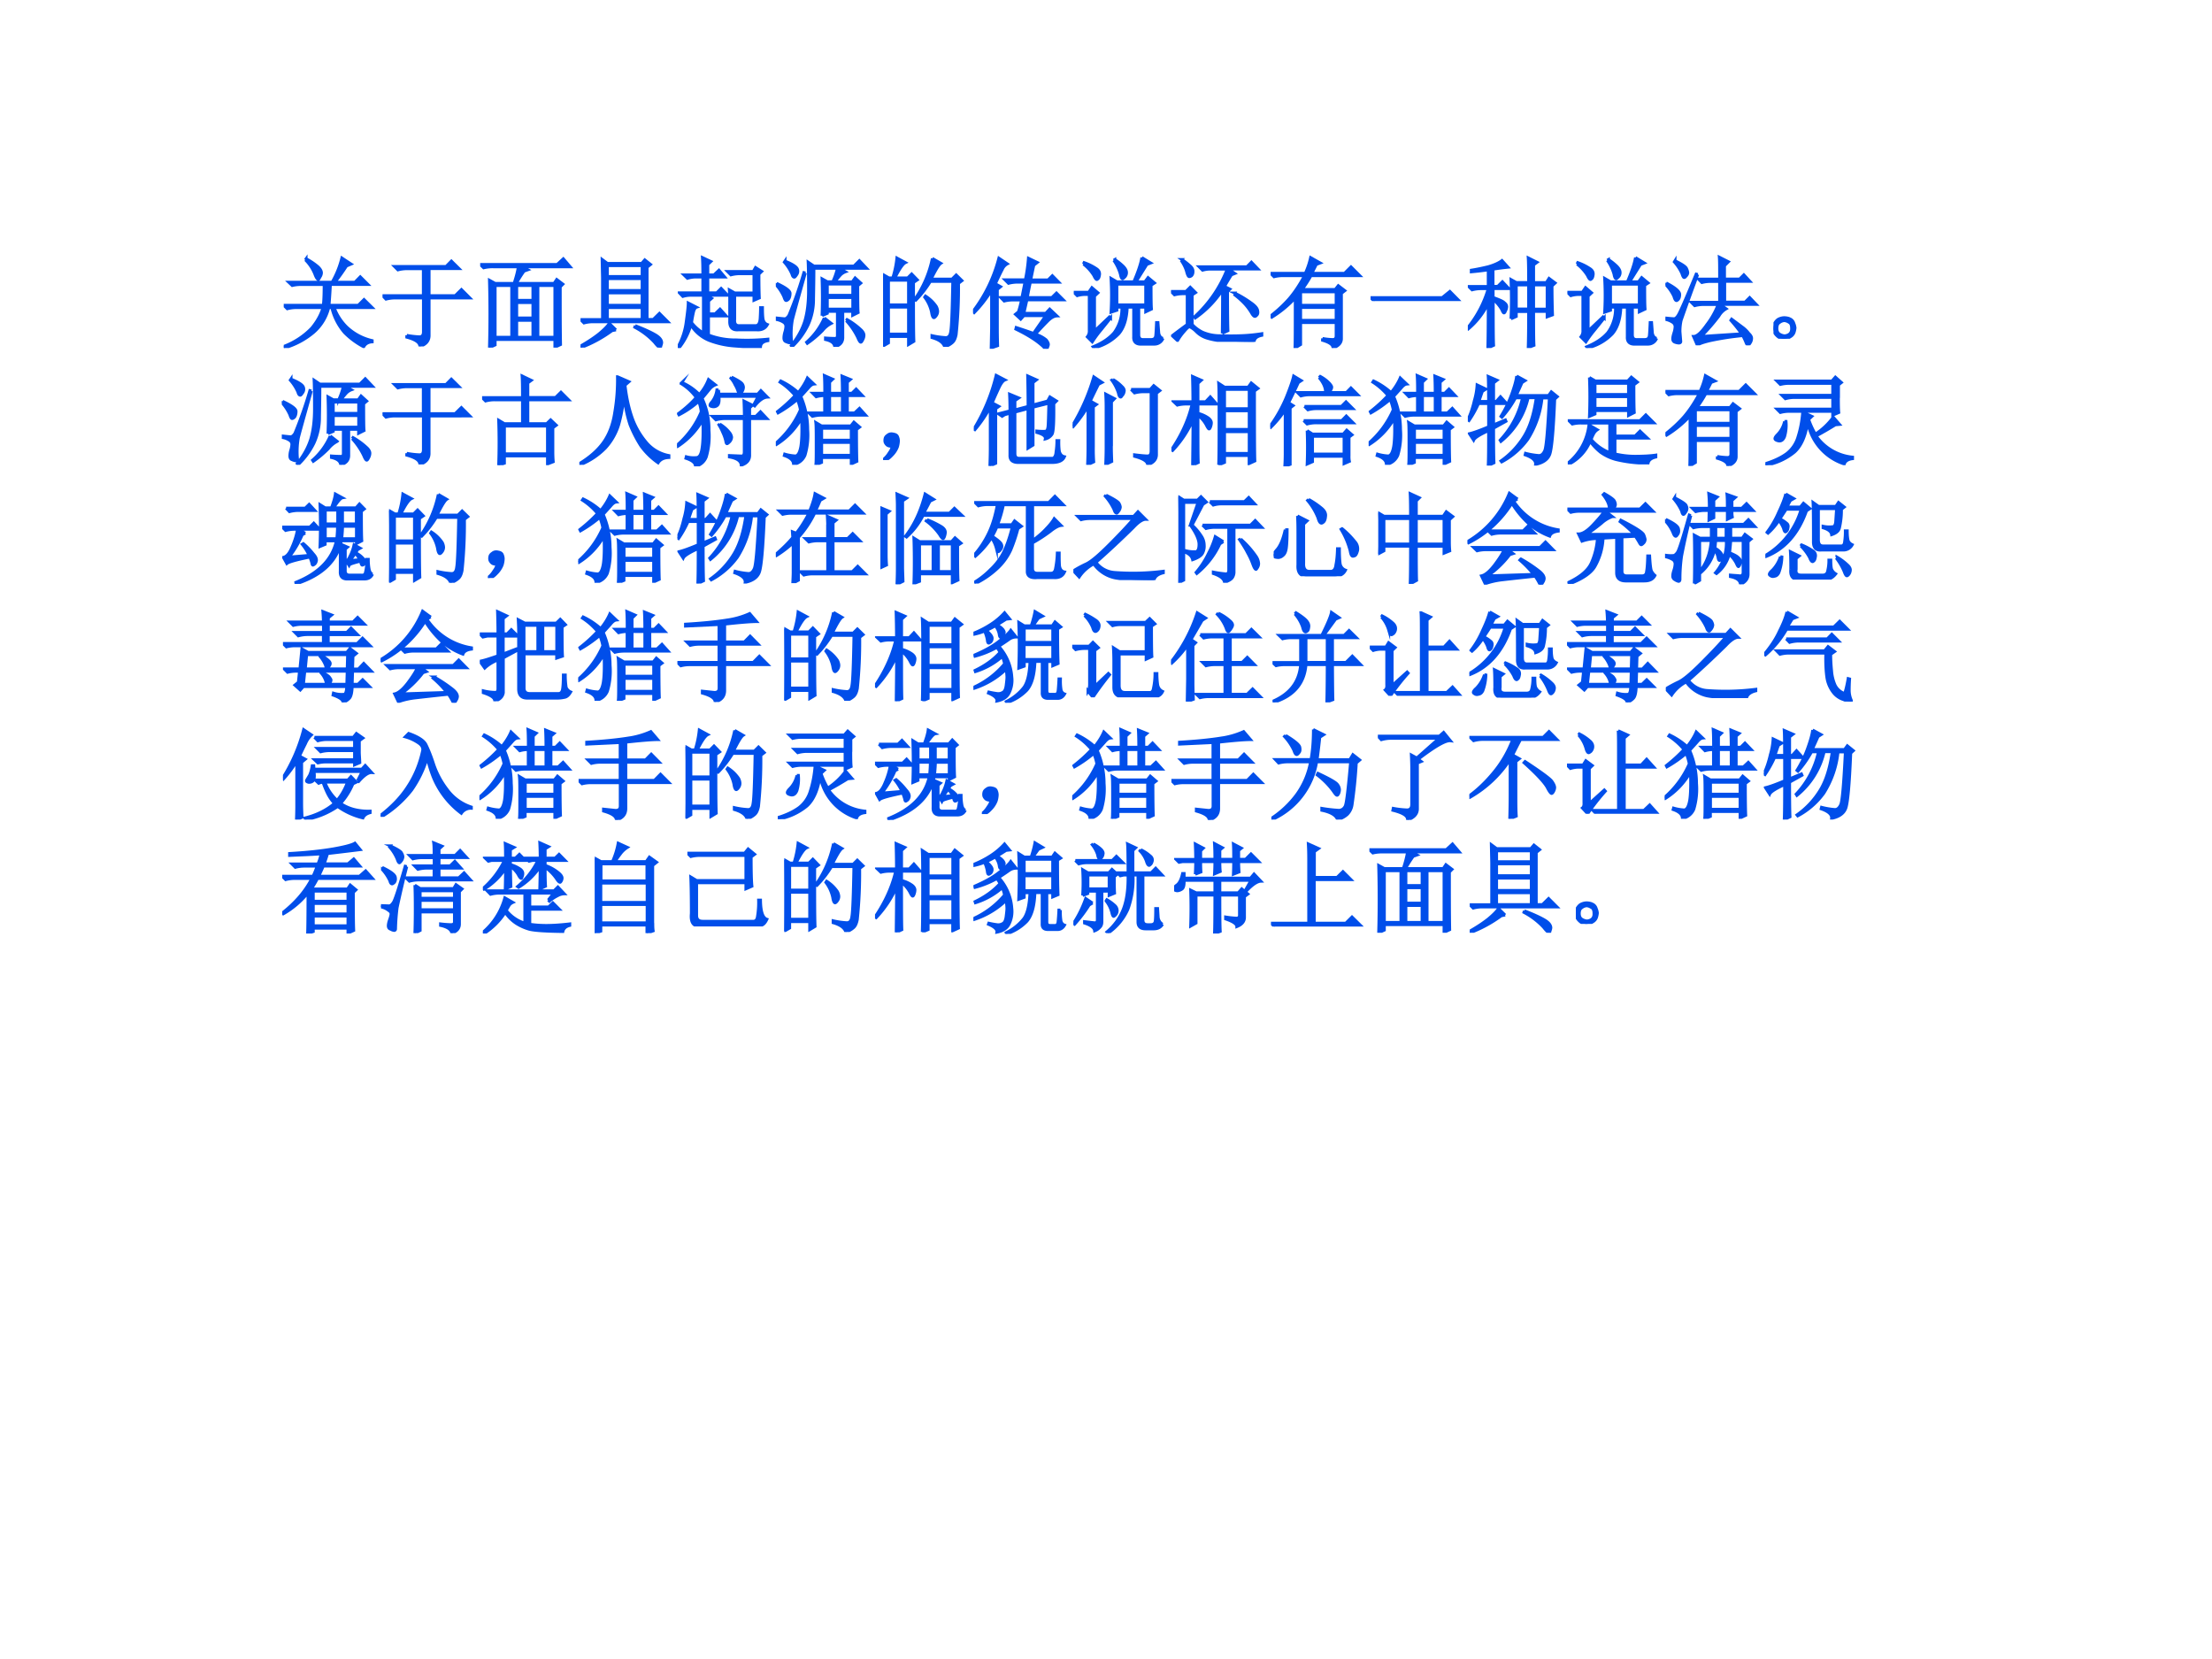 <svg xmlns="http://www.w3.org/2000/svg" xmlns:xlink="http://www.w3.org/1999/xlink" width="960" height="720" viewBox="0 0 720 540"><rect x="0" y="0" width="720" height="540" fill="#333333" stroke="none"/><g data-name="P"><clipPath id="a"><path fill-rule="evenodd" d="M0 540h720V0H0Z"/></clipPath><g clip-path="url(#a)"><path fill="#fff" fill-rule="evenodd" d="M0 540h720V0H0Z"/></g></g><g data-name="P"><symbol id="b"><path d="m.219.895.008.011A.645.645 0 0 0 .344.828C.37.805.383.783.383.762A.08.08 0 0 0 .367.719C.36.703.354.695.352.695.342.695.329.714.316.75A.43.43 0 0 1 .22.895m.254-.25A6.435 6.435 0 0 0 .46.434h.297l.058.058L.898.41H.512A.54.54 0 0 1 .637.215a.557.557 0 0 1 .261-.14V.062C.857.06.828.042.812.012a.79.79 0 0 0-.195.144.599.599 0 0 0-.129.254H.457A.485.485 0 0 0 .305.16.803.803 0 0 0 .004 0L0 .016a.77.77 0 0 1 .285.187c.057.07.095.14.113.207h-.27A.355.355 0 0 1 .036.398L0 .434h.402C.408.49.41.56.41.644H.18A.355.355 0 0 1 .086.634L.05.668h.441A.936.936 0 0 1 .59.914L.684.852.637.832A2.015 2.015 0 0 0 .52.668h.203l.054.055.078-.078H.473Z"/></symbol><symbol id="c"><path d="M.246.113A.862.862 0 0 1 .375.098c.026 0 .04.017.04.05v.344H.128A.355.355 0 0 1 .035.48L0 .516h.414v.273H.25A.355.355 0 0 1 .156.777L.121.812h.524l.054.055L.777.79H.473V.516h.265l.063.062.086-.086H.473V.117C.475.06.444.021.379 0c0 .04-.044.07-.133.094v.02Z"/></symbol><symbol id="d"><path d="M.371.277V.105h.164v.172H.371M.344.652c.02.06.035.116.043.168h-.25A.389.389 0 0 1 .035.81L0 .844h.781l.063.058.07-.082H.426L.484.79.445.776A1.19 1.19 0 0 1 .367.652H.75l.027.04L.84.644.813.617c0-.234 0-.43.003-.586L.758.004v.078H.152V.027L.094 0a12.607 12.607 0 0 1 0 .684L.152.652h.192M.152.63V.105H.32V.63H.152m.434 0V.105h.172V.63H.586m-.215 0V.48h.164V.63H.371m0-.172V.301h.164v.156H.371Z"/></symbol><symbol id="e"><path d="M.36.18.32.172A1.316 1.316 0 0 0 .004 0L0 .016C.078.06.14.102.188.14.236.18.272.215.292.246L.359.18m.196.043C.64.19.707.16.754.133.8.107.824.079.824.05A.09.09 0 0 0 .816.02C.814.007.811 0 .81 0 .799 0 .779.018.75.055a.743.743 0 0 1-.2.152l.005.016M.273.832v-.11h.352v.11H.273m0-.133V.58h.352v.12H.273m0-.144V.43h.352v.125H.273m0-.149v-.12h.352v.12H.273m-.05.305L.219.895l.054-.04h.348l.031.036.059-.047L.676.816v-.53h.062l.063.062.086-.086H.129A.355.355 0 0 1 .035.25L0 .285h.223v.426Z"/></symbol><symbol id="f"><path d="M.527.273v.239L.523.59.578.559h.195v.195h-.14A.355.355 0 0 1 .539.742L.504.777h.262l.023.04.063-.04L.824.75c0-.125.002-.206.004-.242L.773.484v.051H.578V.293C.573.246.59.224.628.227h.165C.819.229.833.254.836.3.839.348.84.384.84.41h.02C.86.362.861.323.866.292.872.264.887.246.91.238.89.2.854.181.805.184H.613C.553.18.525.21.527.274M.254.741C.254.815.253.874.25.918l.086-.04-.031-.03V.742h.062L.418.79.477.72H.305v-.16h.09L.44.605l.067-.07H.289L.344.504.313.477v-.13h.066l.05.048.063-.07h-.18V.132A.765.765 0 0 1 .595.082a2.12 2.12 0 0 1 .32.008V.074C.867.066.842.046.84.012.764.009.677.012.578.02a.897.897 0 0 0-.262.058.395.395 0 0 0-.183.156A.66.66 0 0 0 .012 0L0 .008A.69.69 0 0 1 .086.27c.013.093.02.156.02.187L.19.414C.178.41.168.394.161.371A1.316 1.316 0 0 1 .14.258.432.432 0 0 1 .26.152v.383H.126A.289.289 0 0 1 .051.523L.016.56h.238v.16H.172A.289.289 0 0 1 .098.707L.062.742h.192Z"/></symbol><symbol id="g"><path d="M.523.637V.523h.258v.114H.523m0-.137V.383h.258V.5H.523M.493.293l.07-.055a.276.276 0 0 1-.09-.074A1.097 1.097 0 0 0 .32.035L.312.047a.7.7 0 0 1 .18.246M.715.266l.008.011A.731.731 0 0 0 .87.168C.887.15.895.133.895.118A.097.097 0 0 0 .883.073C.875.056.868.047.863.047.855.047.845.062.832.094a.715.715 0 0 1-.117.172m-.246.05a4.994 4.994 0 0 1 0 .375l.054-.03h.055a.65.65 0 0 1 .047.136H.387C.387.69.385.587.383.488A.621.621 0 0 0 .328.223.755.755 0 0 0 .164 0L.156.012c.065.08.11.162.137.246.026.086.039.19.039.312 0 .125-.001.222-.004.29L.387.82h.406l.055.055.074-.078H.645L.707.762A.14.14 0 0 1 .657.73.678.678 0 0 1 .601.66h.175L.805.7.863.647.832.621C.832.46.833.368.836.348L.78.32v.04H.68V.101C.682.049.655.016.598 0 .595.036.564.061.504.074V.09A1.15 1.15 0 0 1 .59.086C.613.083.625.092.625.113V.36H.523V.34L.47.317M.3.75C.22.466.176.307.168.273A.81.81 0 0 1 .16.054C.16.045.155.04.145.04a.118.118 0 0 0-.04.012C.09.056.082.069.082.09c0 .018.003.036.008.055a.23.23 0 0 1 .012.062.048.048 0 0 1-.02.04.185.185 0 0 1-.074.03v.016C.055.288.083.285.094.285.107.288.12.3.133.32a4.2 4.2 0 0 1 .152.434L.301.75M.008.645C.099.603.145.569.145.543.145.517.139.497.129.484.119.474.11.47.105.47.098.469.09.482.082.508A.477.477 0 0 1 0 .633l.008.012M.094.87C.169.84.21.813.219.79A.06.06 0 0 0 .21.73C.2.715.193.707.188.707c-.01 0-.019.01-.024.031A.462.462 0 0 1 .086.86l.008.012Z"/></symbol><symbol id="h"><path d="M.055.676v-.25h.203v.25H.055m0-.274V.13h.203v.273H.055m.254.25c0-.304 0-.504.004-.597L.258.023v.082H.055V.04L0 .008a17.08 17.08 0 0 1 0 .726L.059.7h.039A.98.98 0 0 1 .14.902L.227.855C.2.842.165.79.12.7H.25l.04.04.058-.06-.04-.027M.5.898l.086-.05C.566.835.533.78.488.688H.7L.742.73.801.672.766.645a4.532 4.532 0 0 0-.024-.52C.734.085.722.059.703.043A.213.213 0 0 0 .625 0C.612.042.569.073.496.094v.02a.82.82 0 0 1 .14-.02c.03 0 .046.022.051.066.008.044.015.212.02.504H.48A1.06 1.06 0 0 0 .332.473L.32.48A1.113 1.113 0 0 1 .5.898M.43.516A.375.375 0 0 0 .54.41.12.12 0 0 0 .554.363.073.073 0 0 0 .539.316C.53.303.521.296.516.296c-.01 0-.019.02-.024.056a.383.383 0 0 1-.07.152L.43.516Z"/></symbol><symbol id="i"><path d="M.547.496.516.36h.222l.04.043.074-.07C.822.332.79.314.754.277A3.225 3.225 0 0 1 .633.148.315.315 0 0 0 .743.09C.757.072.765.056.765.043A.06.06 0 0 0 .758.02C.755.007.75 0 .742 0S.725.007.715.02a.8.8 0 0 1-.11.085C.556.137.5.168.434.2l.004.016C.52.189.579.169.613.156l.125.18H.516L.484.3.43.35l.03.024c.011.031.022.072.032.121H.41A.355.355 0 0 1 .316.484L.281.52h.215l.031.156H.453A.355.355 0 0 1 .36.664L.324.7h.207a1.7 1.7 0 0 1 .031.219l.09-.043L.617.848A7.144 7.144 0 0 1 .586.699h.176l.043.043L.87.676H.582A4.134 4.134 0 0 1 .551.52H.8l.047.046.07-.07H.547m-.3.106V.215c0-.031 0-.093.003-.184L.184.008l.004.199v.387A1.25 1.25 0 0 0 .012.367L0 .38a1.51 1.51 0 0 1 .262.54L.348.862A.115.115 0 0 1 .297.805C.28.773.257.725.227.66L.28.63.246.602Z"/></symbol><symbol id="j"><path d="M.438.648v-.21H.73v.21H.438M.405.891l.012.007A.599.599 0 0 0 .5.832C.52.812.533.792.535.773A.063.063 0 0 0 .52.723C.507.71.499.703.496.703.486.703.478.72.473.75a.48.48 0 0 1-.067.14m.285.028.09-.055L.742.848.632.672h.09l.032.043L.82.66.785.637c0-.13.001-.211.004-.242L.73.367v.047H.66V.133c0-.034.017-.05.05-.047h.075c.029 0 .044.013.047.039.003.026.005.07.008.133h.015L.863.152c.005-.03.02-.05.043-.054a.093.093 0 0 0-.09-.059h-.12C.635.034.605.06.608.113v.301H.543C.538.294.509.204.457.144A.518.518 0 0 0 .203 0L.195.012C.29.05.361.099.41.156a.41.41 0 0 1 .078.258h-.05V.383l-.06-.02a2.887 2.887 0 0 1 0 .344l.06-.035h.171c.045.104.072.186.082.246M.098.852l.007.015A.542.542 0 0 0 .23.805C.254.789.264.77.262.746.259.723.254.708.246.703.241.698.237.695.234.695c-.007 0-.018.013-.03.04a.435.435 0 0 1-.106.117M.21.172l.152.144.012-.011A6.083 6.083 0 0 0 .258.16a1.235 1.235 0 0 1-.07-.098L.137.113c.015.019.022.04.02.067v.363H.108A.289.289 0 0 1 .035.531L0 .566h.152l.032.047L.246.56.211.527V.172Z"/></symbol><symbol id="k"><path d="M.52.086C.522.203.523.35.523.527A1.032 1.032 0 0 0 .246.242L.238.254A1.282 1.282 0 0 1 .57.738H.395A.289.289 0 0 1 .32.727L.285.762H.77l.046.047.067-.07H.582L.648.694.613.68a3.184 3.184 0 0 1-.07-.118L.598.535.574.512C.574.29.576.158.578.113L.52.086m.117.398.008.012A1.09 1.09 0 0 0 .809.398C.85.37.874.344.879.32.884.297.882.28.87.27.863.262.857.258.851.258.842.258.83.27.817.293a.55.55 0 0 1-.07.094.844.844 0 0 1-.11.097M.103.828l.007.008A.748.748 0 0 0 .191.773C.215.753.225.732.223.711.223.693.217.68.207.67.199.665.193.662.187.662.177.66.169.675.16.706.15.747.13.787.102.828M.215.176A.359.359 0 0 1 .32.098.446.446 0 0 1 .5.062C.578.06.652.06.723.063c.07.003.136.01.199.02V.066C.872.056.846.034.844 0 .729 0 .634.003.559.008a.667.667 0 0 0-.184.027.26.26 0 0 0-.117.067.247.247 0 0 1-.067.05C.184.158.164.142.133.105A.576.576 0 0 1 .066.012l-.054.05c.041.032.092.07.152.114v.312H.13A.355.355 0 0 1 .035.477L0 .512h.152l.043.043L.25.5.215.477V.176Z"/></symbol><symbol id="l"><path d="M.305.57V.434h.36V.57h-.36m0-.16V.281h.36v.13h-.36M.527.097A.633.633 0 0 1 .63.086c.023 0 .035.012.035.035v.137h-.36V.035L.247 0C.25.044.25.214.25.508A1.12 1.12 0 0 0 .012.312L0 .325C.073.382.135.44.188.5c.054.063.106.14.156.234H.129A.355.355 0 0 1 .035.723L0 .758h.352a.776.776 0 0 1 .054.16L.504.863.464.848a2.41 2.41 0 0 0-.046-.09H.75l.066.066.09-.09H.41a1.19 1.19 0 0 0-.09-.14h.336l.031.039.067-.051L.719.555V.094C.719.052.69.02.633 0 .635.031.6.057.527.078v.02Z"/></symbol><symbol id="m"><path d="M0 .035h.727l.078.063L.89.012H.14A.407.407 0 0 1 .035 0L0 .035Z"/></symbol><symbol id="n"><path d="M.492.64V.396h.125V.64H.492m.176 0V.395h.137V.64H.668M.438.297a4.605 4.605 0 0 1 0 .398l.054-.03h.125c0 .124-.001.207-.004.25L.703.87.668.844v-.18h.129l.027.043L.887.66.855.63C.855.522.857.424.86.336L.805.316v.055H.668c0-.193.001-.307.004-.344L.613.004C.616.1.617.223.617.37H.492v-.05L.438.296M.203 0c.003.12.004.27.004.453a.795.795 0 0 0-.2-.258L0 .207a1.125 1.125 0 0 1 .207.395h-.07A.355.355 0 0 1 .043.59L.008.625h.199v.168a3.14 3.14 0 0 0-.172-.02V.79c.052.008.11.02.172.035.063.018.11.04.14.063L.408.82A2.894 2.894 0 0 1 .256.8V.626h.048l.047.047.066-.07h-.16v-.09C.32.49.358.474.37.46.387.448.395.434.395.418a.092.092 0 0 0-.012-.04C.378.364.373.356.367.356.362.355.354.367.344.391a.372.372 0 0 1-.086.101C.258.224.259.07.262.027L.203 0Z"/></symbol><symbol id="o"><path d="M.55.672c0 .112 0 .186-.003.223L.64.848.6.808V.673h.153l.043.043.062-.067H.602v-.21h.207l.046.046.067-.07H.555L.617.371A.198.198 0 0 1 .543.297 1.985 1.985 0 0 0 .363.09l.41.027C.74.164.703.21.664.254l.008.012.11-.082A.31.31 0 0 0 .847.12C.866.103.875.086.875.071A.084.084 0 0 0 .859.022C.85.008.842 0 .84 0 .833 0 .827.008.82.023a.649.649 0 0 1-.035.075A2.783 2.783 0 0 1 .453.047C.378.029.335.013.324 0L.285.09C.32.09.363.129.418.207a.824.824 0 0 1 .117.207H.391A.355.355 0 0 1 .297.402L.262.437H.55v.211H.465A.355.355 0 0 1 .37.637L.336.672H.55M.328.719A20.161 20.161 0 0 1 .16.254.493.493 0 0 1 .148.137L.156.039C.156.03.15.023.136.023a.129.129 0 0 0-.038.008C.082.036.074.048.074.066.074.08.078.1.086.125a.23.23 0 0 1 .012.063.052.052 0 0 1-.02.042.185.185 0 0 1-.074.032v.015C.05.272.079.27.09.27c.013.002.026.014.039.035.016.023.077.162.183.418L.329.719M.008.633C.099.586.145.547.145.516.145.487.137.467.12.457.108.447.096.46.086.497A.447.447 0 0 1 0 .62l.008.012m.09.226C.17.823.21.796.215.777A.118.118 0 0 0 .227.738.049.049 0 0 0 .21.703C.203.693.197.688.19.688.184.688.176.7.168.727a.462.462 0 0 1-.078.12L.098.86Z"/></symbol><symbol id="p"><path d="M.164.203A.07.07 0 0 0 .207.156.15.15 0 0 0 .219.11.215.215 0 0 0 .21.066.083.083 0 0 0 .17.02.111.111 0 0 0 .106 0C.08 0 .056.01.035.031A.111.111 0 0 0 0 .098c0 .026.005.048.016.066.013.02.028.034.046.04a.123.123 0 0 0 .047.01.16.16 0 0 0 .055-.01M.16.046C.178.06.186.08.184.109c0 .032-.01.051-.028.059A.099.099 0 0 1 .11.184a.09.09 0 0 1-.05-.02C.043.154.035.134.035.105c0-.028.01-.048.027-.058A.12.12 0 0 1 .11.03c.016 0 .033.005.051.016Z"/></symbol><use xlink:href="#b" fill="#004eea" transform="matrix(32.064 0 0 -32.064 92.353 113.271)"/><use xlink:href="#c" fill="#004eea" transform="matrix(32.064 0 0 -32.064 124.513 112.77)"/><use xlink:href="#d" fill="#004eea" transform="matrix(32.064 0 0 -32.064 156.298 113.146)"/><use xlink:href="#e" fill="#004eea" transform="matrix(32.064 0 0 -32.064 188.959 113.146)"/><use xlink:href="#f" fill="#004eea" transform="matrix(32.064 0 0 -32.064 220.618 113.271)"/><use xlink:href="#g" fill="#004eea" transform="matrix(32.064 0 0 -32.064 252.527 112.896)"/><use xlink:href="#h" fill="#004eea" transform="matrix(32.064 0 0 -32.064 287.443 112.896)"/><use xlink:href="#i" fill="#004eea" transform="matrix(32.064 0 0 -32.064 316.722 113.522)"/><use xlink:href="#j" fill="#004eea" transform="matrix(32.064 0 0 -32.064 349.508 113.271)"/><use xlink:href="#k" fill="#004eea" transform="matrix(32.064 0 0 -32.064 381.167 111.267)"/><use xlink:href="#l" fill="#004eea" transform="matrix(32.064 0 0 -32.064 413.578 113.271)"/><use xlink:href="#m" fill="#004eea" transform="matrix(32.064 0 0 -32.064 446.114 97.99)"/><use xlink:href="#n" fill="#004eea" transform="matrix(32.064 0 0 -32.064 477.773 113.271)"/><use xlink:href="#j" fill="#004eea" transform="matrix(32.064 0 0 -32.064 510.18 113.271)"/><use xlink:href="#o" fill="#004eea" transform="matrix(32.064 0 0 -32.064 542.09 112.395)"/><use xlink:href="#p" fill="#004eea" transform="matrix(32.064 0 0 -32.064 577.255 110.265)"/><use xlink:href="#b" fill="none" stroke="#004eea" stroke-miterlimit="10" stroke-width=".029" transform="matrix(32.064 0 0 -32.064 92.353 113.271)"/><use xlink:href="#c" fill="none" stroke="#004eea" stroke-miterlimit="10" stroke-width=".029" transform="matrix(32.064 0 0 -32.064 124.513 112.77)"/><use xlink:href="#d" fill="none" stroke="#004eea" stroke-miterlimit="10" stroke-width=".029" transform="matrix(32.064 0 0 -32.064 156.298 113.146)"/><use xlink:href="#e" fill="none" stroke="#004eea" stroke-miterlimit="10" stroke-width=".029" transform="matrix(32.064 0 0 -32.064 188.959 113.146)"/><use xlink:href="#f" fill="none" stroke="#004eea" stroke-miterlimit="10" stroke-width=".029" transform="matrix(32.064 0 0 -32.064 220.618 113.271)"/><use xlink:href="#g" fill="none" stroke="#004eea" stroke-miterlimit="10" stroke-width=".029" transform="matrix(32.064 0 0 -32.064 252.527 112.896)"/><use xlink:href="#h" fill="none" stroke="#004eea" stroke-miterlimit="10" stroke-width=".029" transform="matrix(32.064 0 0 -32.064 287.443 112.896)"/><use xlink:href="#i" fill="none" stroke="#004eea" stroke-miterlimit="10" stroke-width=".029" transform="matrix(32.064 0 0 -32.064 316.722 113.522)"/><use xlink:href="#j" fill="none" stroke="#004eea" stroke-miterlimit="10" stroke-width=".029" transform="matrix(32.064 0 0 -32.064 349.508 113.271)"/><use xlink:href="#k" fill="none" stroke="#004eea" stroke-miterlimit="10" stroke-width=".029" transform="matrix(32.064 0 0 -32.064 381.167 111.267)"/><use xlink:href="#l" fill="none" stroke="#004eea" stroke-miterlimit="10" stroke-width=".029" transform="matrix(32.064 0 0 -32.064 413.578 113.271)"/><use xlink:href="#m" fill="none" stroke="#004eea" stroke-miterlimit="10" stroke-width=".029" transform="matrix(32.064 0 0 -32.064 446.114 97.99)"/><use xlink:href="#n" fill="none" stroke="#004eea" stroke-miterlimit="10" stroke-width=".029" transform="matrix(32.064 0 0 -32.064 477.773 113.271)"/><use xlink:href="#j" fill="none" stroke="#004eea" stroke-miterlimit="10" stroke-width=".029" transform="matrix(32.064 0 0 -32.064 510.18 113.271)"/><use xlink:href="#o" fill="none" stroke="#004eea" stroke-miterlimit="10" stroke-width=".029" transform="matrix(32.064 0 0 -32.064 542.09 112.395)"/><use xlink:href="#p" fill="none" stroke="#004eea" stroke-miterlimit="10" stroke-width=".029" transform="matrix(32.064 0 0 -32.064 577.255 110.265)"/><symbol id="q"><path d="M.719.379V.137C.719.105.72.072.723.035L.664.012v.082H.227V.02L.168 0a6.353 6.353 0 0 1 0 .457L.227.422H.41v.242H.13A.355.355 0 0 1 .035.652L0 .687h.41c0 .107-.001.18-.004.22L.5.862.465.836V.688h.281l.055.054.078-.078H.465V.422h.191l.04.039.058-.055L.719.38m-.492.02V.116h.437v.281H.227Z"/></symbol><symbol id="r"><path d="M.387.895.504.844.464.809C.48.67.508.553.544.457A.803.803 0 0 1 .695.211.393.393 0 0 1 .91.094v-.02C.858.072.822.054.8.02A.736.736 0 0 0 .626.19C.581.26.545.331.515.406A1.26 1.26 0 0 0 .454.72 1.552 1.552 0 0 0 .398.402a.626.626 0 0 0-.132-.23A.743.743 0 0 0 .008 0L0 .012c.11.067.191.14.246.218.057.081.095.181.113.301.021.123.03.244.028.364Z"/></symbol><symbol id="s"><path d="M.422.777.426.734H.82L.852.77.918.703C.878.701.836.671.789.613L.777.621l.047.09H.426C.43.674.428.647.418.629.408.613.391.605.368.605.345.608.335.613.335.621s.006.02.02.035a.245.245 0 0 1 .05.121h.016m.133.13C.62.874.656.851.665.835a.067.067 0 0 0 .01-.031A.084.084 0 0 0 .66.758C.65.745.642.738.637.738.632.738.627.746.62.762A.31.31 0 0 1 .59.828a.263.263 0 0 1-.043.067l.008.011M.684.508C.684.568.682.62.68.664L.766.621.738.594V.508h.063l.047.047.066-.07H.738V.12C.741.066.712.03.652.011.65.054.61.082.532.095v.015L.655.105c.018 0 .028.013.028.04v.34H.488A.355.355 0 0 1 .395.472L.359.508h.325M.434.43A.36.36 0 0 0 .539.336a.097.097 0 0 0 .016-.04.073.073 0 0 0-.02-.046C.522.237.513.23.508.23.503.23.498.238.496.254a.413.413 0 0 1-.031.09.53.53 0 0 1-.04.078L.435.43M.05.852A.566.566 0 0 0 .227.73.514.514 0 0 1 .32.883L.39.828A.15.15 0 0 1 .329.781a4.3 4.3 0 0 0-.074-.09.72.72 0 0 0 .07-.324.748.748 0 0 0-.027-.27A.154.154 0 0 0 .187 0C.188.034.155.061.09.082l.004.016A.28.28 0 0 1 .204.09c.025.005.042.036.05.094.01.06.013.156.008.289a.783.783 0 0 0-.254-.27L0 .215c.11.096.191.21.246.34A.417.417 0 0 1 .22.66a.928.928 0 0 0-.2-.137L.013.535C.087.59.148.645.195.7a.537.537 0 0 1-.152.14l.008.013Z"/></symbol><symbol id="t"><path d="M.547.703V.527h.129v.176h-.13M.466.371V.25h.3v.121h-.3m0-.144v-.13h.3v.13h-.3m.031.5c0 .08-.001.14-.004.18L.578.87.547.84V.727h.129C.676.81.674.868.672.902L.758.867.727.84V.727h.046L.816.77.88.703H.727V.527H.8l.05.047.063-.07h-.45A.355.355 0 0 1 .372.492L.336.527h.16v.176A.325.325 0 0 1 .41.691L.375.727h.121M.82.359C.82.177.822.07.824.035L.766.008v.066H.465v-.05L.406 0C.41.02.41.09.41.207.41.324.41.398.406.43L.465.395h.297l.031.039.059-.051L.82.359M.05.852A.735.735 0 0 0 .228.734c.041.05.072.1.093.149L.387.82C.368.818.349.803.328.777A22.165 22.165 0 0 0 .254.695.84.84 0 0 0 .324.36.715.715 0 0 0 .297.098.156.156 0 0 0 .18.004c0 .039-.032.069-.094.09L.09.109A.483.483 0 0 1 .2.09c.025.003.043.035.054.095.01.062.013.158.008.289A.752.752 0 0 0 .008.207L0 .219c.11.096.193.21.25.34a.593.593 0 0 1-.031.105A1.27 1.27 0 0 0 .023.527L.016.54c.067.052.127.107.18.164A.673.673 0 0 1 .042.84l.008.012Z"/></symbol><symbol id="u"><path d="M.055.061A.218.218 0 0 1 .094.14C.07.14.054.143.043.151A.071.071 0 0 0 .02.182a.08.08 0 0 0 0 .035C.022.23.03.242.047.253.062.266.082.27.105.264.13.26.143.25.148.234a.104.104 0 0 0 .008-.04.23.23 0 0 0-.011-.062A.247.247 0 0 0 .09.049C.064.021.042.005.023.003.008 0 0 0 0 .003a.249.249 0 0 1 .055.059Z"/></symbol><symbol id="v"><path d="M.813.633C.815.453.81.35.796.324a.114.114 0 0 0-.07-.05C.732.301.703.323.64.34v.015A.573.573 0 0 1 .703.352c.013 0 .024 0 .031.003.01.003.017.019.02.047.003.029.005.107.008.235l-.16-.04V.212L.55.18v.402L.418.547V.125c0-.031.014-.047.043-.047h.344c.018.01.028.031.03.063a.779.779 0 0 1 .009.117h.02C.863.214.865.176.87.145.88.115.896.099.921.094.905.054.862.035.794.035H.461C.396.033.365.057.367.11v.426L.313.52.288.504.25.53.367.56C.367.616.366.673.363.73L.457.691.418.664V.57l.133.035c0 .118-.002.22-.004.31l.09-.04L.602.848V.62l.148.04.023.042L.84.66.813.633M.163 0c.003.078.004.138.004.18v.418a1.302 1.302 0 0 0-.156-.23L0 .374a1.894 1.894 0 0 1 .227.547l.09-.047C.295.865.274.835.253.789A4.686 4.686 0 0 1 .187.641L.255.605.223.582V.027L.164 0Z"/></symbol><symbol id="w"><path d="M.41.867A.413.413 0 0 0 .5.797C.52.779.529.76.523.742a.07.07 0 0 0-.02-.039C.497.693.492.688.489.688.478.688.47.702.465.73a.468.468 0 0 1-.067.13L.41.866M.594.766h.195l.035.039.063-.051L.852.727V.109C.854.057.824.021.762 0c0 .034-.045.063-.133.086v.016C.694.094.739.09.762.09c.023 0 .035.017.035.05v.602H.723A.355.355 0 0 1 .629.73L.594.766M.394.19c0-.057.002-.109.004-.156L.336.004C.339.077.34.133.34.172V.59C.34.626.339.67.336.719l.09-.047L.395.64V.19M.262.816A7.463 7.463 0 0 1 .18.648L.242.613.211.59V.184C.21.12.212.07.215.03L.152 0c.003.073.004.132.004.176v.418A1.37 1.37 0 0 0 .008.39L0 .402a2.04 2.04 0 0 1 .215.492L.3.837.26.816Z"/></symbol><symbol id="x"><path d="M.54.34V.12h.25V.34H.54M.48.004c.003.07.004.21.004.422 0 .21 0 .346-.004.406L.54.793H.78l.031.043L.88.78.844.754C.844.34.845.103.848.043L.789.016v.082H.54v-.07L.48.003M.54.77V.574h.25V.77H.54m0-.22V.364h.25v.188H.54M.218.645c0 .104-.002.19-.004.257l.09-.039L.27.832V.645h.078l.047.05L.46.621H.27V.527A.313.313 0 0 0 .375.48C.395.465.406.448.406.43A.129.129 0 0 0 .398.39C.393.376.388.368.383.368.378.367.368.38.355.407a.32.32 0 0 1-.085.1c0-.254 0-.415.003-.48L.215 0c.002.161.004.315.004.46A1.107 1.107 0 0 0 .012.149L0 .156C.104.31.174.465.21.621H.153A.355.355 0 0 1 .06.61L.023.645H.22Z"/></symbol><symbol id="y"><path d="m.496.902.012.012A.36.36 0 0 0 .605.84C.618.824.625.813.625.805.625.789.615.77.594.75h.18L.82.797l.07-.07H.407A.355.355 0 0 1 .312.715L.277.75h.285C.563.8.54.85.496.902M.43.305v-.18h.32v.18H.43M.348.609h.375L.77.656l.07-.07H.465A.312.312 0 0 1 .383.574L.348.61M.34.465h.387l.046.047.07-.07H.47A.355.355 0 0 1 .375.43L.34.465M.375.363.43.328h.312l.035.04L.832.32.801.297V.109C.8.083.802.064.805.051L.75.027v.075H.43V.047L.375.023a4.227 4.227 0 0 1 0 .34m-.172.23V.02L.148 0c.003.052.004.096.004.133v.441A1.063 1.063 0 0 0 .008.398L0 .41c.068.094.122.192.164.293C.206.807.23.88.238.918L.316.871l-.03-.02A7.1 7.1 0 0 0 .187.646L.233.617.204.594Z"/></symbol><symbol id="z"><path d="M.496.91.582.863.551.843A25.039 25.039 0 0 0 .492.712H.82L.848.75.91.7.883.675C.87.356.853.168.832.113.812.061.763.027.688.012.693.05.657.083.582.109l.004.016A.76.76 0 0 1 .723.102c.023 0 .043.016.058.05.016.037.031.215.047.535H.754A.964.964 0 0 0 .609.267a.782.782 0 0 0-.265-.23l-.008.01a.845.845 0 0 1 .238.255c.058.096.098.225.121.387H.613A.801.801 0 0 0 .336.245L.328.258a.91.91 0 0 1 .227.43h-.07A1.07 1.07 0 0 0 .347.491L.336.5c.047.076.083.151.11.227.028.078.045.139.05.183M.262.414l.12.05L.388.45.262.38c0-.17.001-.287.004-.352L.207 0C.21.055.211.173.211.355.12.314.069.281.059.258L.016.324c.044.01.109.034.195.07V.63H.109A1.093 1.093 0 0 0 .012.457L0 .465C.029.525.05.59.066.66a.7.7 0 0 1 .028.16l.09-.043L.148.754A4.045 4.045 0 0 1 .113.652h.098C.21.777.21.862.207.906l.09-.039L.262.84V.652h.027L.332.7.395.63H.262V.414Z"/></symbol><symbol id="A"><path d="M.277.688V.57h.34v.118h-.34M.22.883.28.848H.61l.036.039.062-.051L.672.809c0-.146.001-.24.004-.282L.617.497v.05h-.34V.512L.22.488a4.79 4.79 0 0 1 0 .395M.277.824V.711h.34v.113h-.34M.012.445h.722l.059.059.082-.082H.48V.289h.204l.05.05L.81.267H.48v-.16a.885.885 0 0 1 .2-.024c.088 0 .16.004.215.012v-.02C.848.064.822.043.816.012A1.353 1.353 0 0 0 .488.05a.484.484 0 0 0-.156.074.601.601 0 0 0-.105.11A.46.46 0 0 0 .007 0L0 .012a.582.582 0 0 1 .215.39L.3.352A.113.113 0 0 1 .266.316.39.39 0 0 1 .238.254.468.468 0 0 1 .426.12v.3H.14a.355.355 0 0 1-.094-.01L.012.444Z"/></symbol><symbol id="B"><path d="M.742.684C.742.61.743.56.746.535L.684.508v.039H.246A.355.355 0 0 1 .152.535L.117.57h.567v.118H.297A.355.355 0 0 1 .203.675L.168.71h.516v.121H.246A.355.355 0 0 1 .152.82L.117.855h.559l.035.04L.773.84.743.816V.684M.194.445h.016A.406.406 0 0 0 .195.29C.182.258.163.243.137.246.11.251.097.26.097.27c0 .01.008.023.024.039a.276.276 0 0 1 .074.136M.711.41A3.647 3.647 0 0 0 .516.297a.514.514 0 0 1 .37-.215V.066C.838.06.81.04.802.012A.547.547 0 0 0 .43.437C.409.297.365.196.297.134A.627.627 0 0 0 .004 0L0 .016c.086.026.158.06.215.101A.33.33 0 0 1 .332.29c.023.073.04.156.047.25L.473.496.44.465A.835.835 0 0 1 .508.316.7.7 0 0 1 .69.488L.754.414.71.41Z"/></symbol><use xlink:href="#g" fill="#004eea" transform="matrix(32.04 0 0 -32.04 91.726 151.293)"/><use xlink:href="#c" fill="#004eea" transform="matrix(32.04 0 0 -32.04 124.512 151.168)"/><use xlink:href="#q" fill="#004eea" transform="matrix(32.04 0 0 -32.04 156.923 151.419)"/><use xlink:href="#r" fill="#004eea" transform="matrix(32.04 0 0 -32.04 188.582 151.293)"/><use xlink:href="#s" fill="#004eea" transform="matrix(32.04 0 0 -32.04 220.366 151.794)"/><use xlink:href="#t" fill="#004eea" transform="matrix(32.04 0 0 -32.04 252.526 151.293)"/><use xlink:href="#u" fill="#004eea" transform="matrix(32.04 0 0 -32.04 287.44 149.75)"/><use xlink:href="#v" fill="#004eea" transform="matrix(32.04 0 0 -32.04 316.972 151.669)"/><use xlink:href="#w" fill="#004eea" transform="matrix(32.04 0 0 -32.04 349.132 151.293)"/><use xlink:href="#x" fill="#004eea" transform="matrix(32.04 0 0 -32.04 381.292 151.419)"/><use xlink:href="#y" fill="#004eea" transform="matrix(32.04 0 0 -32.04 413.452 151.794)"/><use xlink:href="#t" fill="#004eea" transform="matrix(32.04 0 0 -32.04 445.486 151.293)"/><use xlink:href="#z" fill="#004eea" transform="matrix(32.04 0 0 -32.04 477.772 151.544)"/><use xlink:href="#A" fill="#004eea" transform="matrix(32.04 0 0 -32.04 510.304 151.168)"/><use xlink:href="#l" fill="#004eea" transform="matrix(32.04 0 0 -32.04 542.089 151.669)"/><use xlink:href="#B" fill="#004eea" transform="matrix(32.04 0 0 -32.04 574.624 151.419)"/><use xlink:href="#g" fill="none" stroke="#004eea" stroke-miterlimit="10" stroke-width=".029" transform="matrix(32.04 0 0 -32.04 91.726 151.293)"/><use xlink:href="#c" fill="none" stroke="#004eea" stroke-miterlimit="10" stroke-width=".029" transform="matrix(32.04 0 0 -32.04 124.512 151.168)"/><use xlink:href="#q" fill="none" stroke="#004eea" stroke-miterlimit="10" stroke-width=".029" transform="matrix(32.04 0 0 -32.04 156.923 151.419)"/><use xlink:href="#r" fill="none" stroke="#004eea" stroke-miterlimit="10" stroke-width=".029" transform="matrix(32.04 0 0 -32.04 188.582 151.293)"/><use xlink:href="#s" fill="none" stroke="#004eea" stroke-miterlimit="10" stroke-width=".029" transform="matrix(32.04 0 0 -32.04 220.366 151.794)"/><use xlink:href="#t" fill="none" stroke="#004eea" stroke-miterlimit="10" stroke-width=".029" transform="matrix(32.04 0 0 -32.04 252.526 151.293)"/><use xlink:href="#u" fill="none" stroke="#004eea" stroke-miterlimit="10" stroke-width=".029" transform="matrix(32.04 0 0 -32.04 287.44 149.75)"/><use xlink:href="#v" fill="none" stroke="#004eea" stroke-miterlimit="10" stroke-width=".029" transform="matrix(32.04 0 0 -32.04 316.972 151.669)"/><use xlink:href="#w" fill="none" stroke="#004eea" stroke-miterlimit="10" stroke-width=".029" transform="matrix(32.04 0 0 -32.04 349.132 151.293)"/><use xlink:href="#x" fill="none" stroke="#004eea" stroke-miterlimit="10" stroke-width=".029" transform="matrix(32.04 0 0 -32.04 381.292 151.419)"/><use xlink:href="#y" fill="none" stroke="#004eea" stroke-miterlimit="10" stroke-width=".029" transform="matrix(32.04 0 0 -32.04 413.452 151.794)"/><use xlink:href="#t" fill="none" stroke="#004eea" stroke-miterlimit="10" stroke-width=".029" transform="matrix(32.04 0 0 -32.04 445.486 151.293)"/><use xlink:href="#z" fill="none" stroke="#004eea" stroke-miterlimit="10" stroke-width=".029" transform="matrix(32.04 0 0 -32.04 477.772 151.544)"/><use xlink:href="#A" fill="none" stroke="#004eea" stroke-miterlimit="10" stroke-width=".029" transform="matrix(32.04 0 0 -32.04 510.304 151.168)"/><use xlink:href="#l" fill="none" stroke="#004eea" stroke-miterlimit="10" stroke-width=".029" transform="matrix(32.04 0 0 -32.04 542.089 151.669)"/><use xlink:href="#B" fill="none" stroke="#004eea" stroke-miterlimit="10" stroke-width=".029" transform="matrix(32.04 0 0 -32.04 574.624 151.419)"/><symbol id="C"><path d="M.04.77h.194l.04.039.058-.063H.168A.355.355 0 0 1 .074.734L.04.77M.234.516.204.5A.992.992 0 0 0 .07.273L.273.29a.498.498 0 0 1-.07.113L.215.41A.722.722 0 0 0 .316.305C.34.279.35.257.348.238.345.22.338.207.328.2.32.194.315.191.312.191.307.191.303.2.301.215a.771.771 0 0 1-.02.058C.143.245.065.223.047.207L.012.27c.034.007.064.044.09.109a.776.776 0 0 1 .054.176H.13A.355.355 0 0 1 .035.543L0 .578h.281l.04.04.058-.063H.164l.07-.04M.918.099C.902.066.875.05.836.05H.652C.608.053.587.079.59.129V.39C.533.208.383.078.14 0L.138.016C.37.109.509.25.55.437H.437V.402L.384.38a5.699 5.699 0 0 1 0 .426L.437.773H.5c.023.06.036.107.04.141L.612.875C.595.872.565.839.523.773H.75l.035.04.05-.051-.03-.024c0-.156.001-.256.004-.3L.754.41v.028H.602A.27.27 0 0 1 .594.405l.07-.031-.023-.02V.141C.638.104.656.087.695.09h.106C.824.087.839.094.844.11a.496.496 0 0 1 .015.14h.016A.55.55 0 0 1 .883.152C.888.124.9.105.918.098m-.48.488V.46h.117C.56.513.562.555.562.586H.438m.176 0C.613.557.611.516.605.46h.149v.125h-.14M.687.238l.101.008a.372.372 0 0 1-.035.055l.008.008A.23.23 0 0 0 .82.262C.833.249.84.237.84.227A.06.06 0 0 0 .832.203C.829.195.822.191.812.191.805.194.8.207.797.231A.856.856 0 0 1 .719.21C.695.203.682.195.679.188L.65.233c.01 0 .023.016.038.047A.477.477 0 0 1 .73.398L.793.363.766.348a.679.679 0 0 0-.079-.11M.438.75V.61h.126v.14H.438m.175 0V.61h.14v.14h-.14Z"/></symbol><symbol id="D"><path d="M.172.465.168.523.207.508C.251.562.294.63.336.71H.164A.355.355 0 0 1 .07.699L.035.734h.309c.028.07.047.13.054.176l.09-.047L.45.84A.904.904 0 0 0 .402.734h.344l.059.059.082-.082H.395A1.056 1.056 0 0 0 .23.465V.03L.172 0c.002.042.004.08.004.113V.41A1.077 1.077 0 0 0 .008.281L0 .293c.078.068.135.125.172.172m.355.117C.527.6.526.632.523.68l.09-.04L.582.614v-.16H.73l.051.05L.855.43H.582V.117h.195l.055.055L.91.094H.38A.355.355 0 0 1 .285.082L.25.117h.277V.43H.43A.355.355 0 0 1 .336.418L.3.453h.226v.129Z"/></symbol><symbol id="E"><path d="M.059.316c0-.033 0-.074.004-.12L0 .167a10.11 10.11 0 0 1 0 .613L.09.742.059.715V.316M.168 0c.003.065.004.12.004.164v.637C.172.837.17.876.168.918L.266.875.226.848V.164C.227.117.229.073.23.031L.168 0m.336.844A4.064 4.064 0 0 0 .44.723h.262l.05.05L.829.7H.434A.748.748 0 0 0 .266.48L.254.488c.091.117.157.26.2.43L.542.863l-.04-.02M.474.657A.92.92 0 0 0 .613.59C.645.572.66.55.66.527A.166.166 0 0 0 .652.488C.647.473.642.465.637.465c-.008 0-.02.013-.035.039a.603.603 0 0 1-.137.14l.008.012M.785.395c0-.19.001-.308.004-.352L.73.016v.09H.398V.03L.34.008c.002.041.004.117.004.226C.344.346.342.424.34.47L.398.434h.325l.035.039L.82.418.785.395M.398.41V.13h.137V.41H.398m.192 0V.13h.14V.41H.59Z"/></symbol><symbol id="F"><path d="M.008.824h.75L.82.887.906.8H.594V.437C.654.482.7.522.734.56.771.598.797.632.813.66l.07-.07C.857.587.82.568.773.53a1.546 1.546 0 0 0-.18-.117V.152c0-.034.02-.05.06-.047H.78c.026 0 .042.017.047.051A.948.948 0 0 1 .844.31h.02c0-.047 0-.09.003-.13C.872.144.89.123.918.118.9.076.863.056.808.06H.642C.57.053.536.077.539.129V.8H.297A1.258 1.258 0 0 0 .238.598h.145L.41.637.48.582.445.559a1.656 1.656 0 0 0-.074-.22.594.594 0 0 0-.137-.187A.904.904 0 0 0 .012 0L0 .012c.06.036.116.08.168.133a.62.62 0 0 1 .129.171C.33.382.36.467.387.574H.23A.784.784 0 0 0 .184.48C.238.444.27.417.277.398A.046.046 0 0 0 .27.348C.26.332.25.324.246.324c-.008 0-.014.01-.02.031a.339.339 0 0 1-.05.11.901.901 0 0 0-.164-.188L0 .29a.966.966 0 0 1 .145.219c.039.08.069.178.09.293H.136A.355.355 0 0 1 .043.789L.008.824Z"/></symbol><symbol id="G"><path d="M.332.863C.415.822.46.793.465.777A.09.09 0 0 0 .477.742.08.08 0 0 0 .46.7C.45.686.444.68.44.68c-.01 0-.02.012-.027.036a.564.564 0 0 1-.09.137l.008.011M.207.164A.403.403 0 0 1 .059.031L0 .094c.036.023.08.047.129.07.05.023.126.087.23.191.107.107.192.197.254.27H.172A.355.355 0 0 1 .078.613L.043.648h.57l.043.047.078-.078C.704.617.661.59.61.535A9.545 9.545 0 0 0 .23.18.258.258 0 0 1 .414.078a2.456 2.456 0 0 1 .5.012V.074C.857.06.826.034.82 0 .628 0 .493.008.418.023a.354.354 0 0 0-.211.141Z"/></symbol><symbol id="H"><path d="M.633.445A.937.937 0 0 0 .789.27.145.145 0 0 0 .816.195.075.075 0 0 0 .805.156C.797.143.792.136.789.136.78.137.77.153.758.185a.74.74 0 0 1-.055.12C.683.345.655.389.621.439l.012.007M.32.825h.352l.043.042.062-.066H.43A.289.289 0 0 1 .355.789L.32.824M.246.586h.488l.047.047.067-.07H.566v-.45A.103.103 0 0 0 .551.055C.54.036.513.02.469.004.464.04.426.07.355.094v.015A1.18 1.18 0 0 1 .488.09c.016.003.024.016.024.04v.433H.375A.355.355 0 0 1 .281.551L.246.586M.457.418.422.395A.849.849 0 0 0 .188.094L.18.105a.893.893 0 0 1 .129.2.859.859 0 0 1 .066.164L.457.418M0 0a25.18 25.18 0 0 1 0 .875L.055.84h.14L.23.875.285.82.25.797.14.586A.564.564 0 0 0 .235.473a.165.165 0 0 0 .028-.09A.15.15 0 0 0 .246.3C.233.275.2.253.145.234.137.271.107.298.055.316V.027L0 0m.121.586L.2.816H.055V.332A.329.329 0 0 1 .18.316c.02.006.03.03.03.075C.21.437.182.503.122.586Z"/></symbol><symbol id="I"><path d="M.355.781A.85.85 0 0 0 .492.687C.521.661.532.634.527.606.525.58.518.561.507.551.498.543.49.539.485.539.471.54.46.557.45.594A.643.643 0 0 1 .344.77L.355.78M.242.613.34.563.305.53V.133C.302.08.32.053.359.05h.223c.029.002.046.025.05.066.009.042.014.097.016.164h.02c0-.07.003-.122.008-.156A.084.084 0 0 1 .73.062C.71.021.672 0 .617 0H.328C.268.003.241.042.246.117v.32c0 .068-.001.127-.004.176M.117.473h.02C.137.389.134.328.129.289.124.25.112.224.094.211A.073.073 0 0 0 .047.19a.168.168 0 0 0-.031.004C.006.201 0 .207 0 .215c0 .013.012.032.035.058.034.04.061.106.082.2m.567.004.011.007A.9.9 0 0 0 .835.34.107.107 0 0 0 .853.262C.846.236.839.219.828.21A.06.06 0 0 0 .805.203C.792.203.783.221.777.258a.805.805 0 0 1-.093.219Z"/></symbol><symbol id="J"><path d="M.387.664V.406h.281v.258H.387M.328.687C.328.79.327.867.324.918L.418.875.387.844V.688H.66l.031.046.067-.05L.723.652V.426c0-.029.001-.059.004-.09L.668.312v.07H.387C.387.186.388.07.39.036L.324 0c.003.06.004.188.004.383h-.27V.336L0 .305a4.715 4.715 0 0 1 0 .418L.059.688h.27M.058.663V.406h.27v.258h-.27Z"/></symbol><symbol id="K"><path d="M.21.547h.356l.047.047.07-.07H.337a.34.34 0 0 1-.09-.012L.211.547M.207.09l.465.015a1.02 1.02 0 0 1-.14.145l.011.012A1.47 1.47 0 0 0 .727.14C.763.112.78.086.78.063a.076.076 0 0 0-.015-.04C.758.008.75 0 .746 0 .741 0 .736.005.73.016a.57.57 0 0 1-.042.07A27.845 27.845 0 0 1 .358.05.8.8 0 0 1 .18.01L.142.09C.18.098.225.135.277.203c.052.07.084.121.094.152h-.18A.355.355 0 0 1 .098.344L.062.379h.676l.055.055.078-.079h-.46L.464.316.43.305A1.016 1.016 0 0 0 .207.09m.3.781L.47.848a.67.67 0 0 1 .453-.29V.544C.875.538.846.521.836.493A.706.706 0 0 0 .64.604a.952.952 0 0 0-.188.223 1.14 1.14 0 0 0-.191-.23 1.064 1.064 0 0 0-.25-.172L0 .438A1.007 1.007 0 0 1 .426.93L.508.87Z"/></symbol><symbol id="L"><path d="M.195.504H.68a1.033 1.033 0 0 1-.145.129l.008.015C.691.573.77.522.777.496A.215.215 0 0 0 .79.453.053.053 0 0 0 .773.414C.763.404.755.398.75.398.745.398.74.404.734.414.724.432.71.456.691.484L.555.477V.129c0-.031.017-.047.05-.047h.149c.031 0 .048.014.05.043.006.029.01.082.012.16h.02C.84.207.846.158.852.137A.14.14 0 0 1 .89.086C.87.046.832.029.777.03H.59C.53.031.5.06.5.113v.36L.363.465A.641.641 0 0 0 .277.172C.236.107.15.049.02 0L.012.016c.12.057.196.122.23.195a.735.735 0 0 1 .063.25.478.478 0 0 1-.157-.027L.113.508c.04 0 .088.03.145.09.057.06.096.106.117.14H.129A.355.355 0 0 1 .035.727L0 .762h.426C.428.8.408.849.363.906l.012.012C.435.884.469.859.477.844A.09.09 0 0 0 .488.809C.488.793.48.777.461.762h.277l.055.054.078-.078H.387l.07-.054a.327.327 0 0 1-.11-.067A2.111 2.111 0 0 0 .196.504Z"/></symbol><symbol id="M"><path d="M.45.773C.45.84.447.888.444.922L.531.887.496.855V.773h.137c0 .063-.001.11-.004.141L.715.883.68.852V.773H.78L.828.82.895.75H.68C.68.727.68.704.684.684L.633.66v.09H.496V.676L.446.652.448.75H.406A.355.355 0 0 1 .312.738L.277.773H.45M.352.445V.13C.422.215.46.32.469.445H.352M.297.008C.299.065.3.148.3.254.3.364.299.445.297.5L.355.469H.47v.117H.383A.355.355 0 0 1 .289.574L.254.61H.8l.047.047.066-.07H.668V.469h.117l.027.039L.875.46.844.434V.109C.846.06.82.023.766 0 .763.04.729.065.664.078v.016C.708.09.741.089.762.086c.02 0 .031.012.031.035v.324H.668A3.23 3.23 0 0 0 .656.32C.706.3.736.283.746.27.76.26.766.247.766.234A.104.104 0 0 0 .758.195C.753.185.748.18.746.18.741.18.734.19.726.21a.313.313 0 0 1-.074.095.363.363 0 0 0-.129-.196L.512.117a.464.464 0 0 1 .11.328H.515A3.955 3.955 0 0 1 .508.367.171.171 0 0 0 .566.32C.576.307.582.297.582.29A.067.067 0 0 0 .57.257C.563.248.557.242.555.242.547.242.542.252.539.27a.207.207 0 0 1-.035.082.438.438 0 0 0-.152-.243V.04L.297.008m.219.578V.469H.62v.117H.516M.262.699A6.386 6.386 0 0 1 .168.285 1.69 1.69 0 0 1 .152.051C.152.038.147.03.137.03a.106.106 0 0 0-.035.016.04.04 0 0 0-.024.039c0 .016.004.035.012.059a.23.23 0 0 1 .012.062.052.052 0 0 1-.02.043.235.235 0 0 1-.078.031v.016A.361.361 0 0 1 .09.293C.1.296.112.306.125.324c.016.021.056.147.121.38L.262.698M.008.66C.09.621.134.59.137.562.142.54.139.521.129.508.12.495.115.488.109.488.1.488.09.5.082.523A.406.406 0 0 1 0 .648L.008.66m.09.219C.17.842.21.816.215.8A.09.09 0 0 0 .223.773.067.067 0 0 0 .207.73C.199.717.193.71.187.71.18.71.173.722.169.743A.518.518 0 0 1 .09.867L.098.88Z"/></symbol><symbol id="N"><path d="M.258.104C.258.18.257.24.254.284L.344.24.313.214v-.11C.306.065.324.046.362.046H.57C.607.043.628.057.633.089a.454.454 0 0 1 .012.109h.02c0-.04.002-.07.007-.09a.101.101 0 0 1 .043-.05C.684.017.647 0 .605.002H.332c-.055 0-.08.033-.074.101m.101.238.008.012A.608.608 0 0 0 .488.288a.056.056 0 0 0 .02-.059C.505.21.5.195.492.19.487.185.483.182.48.182c-.01 0-.02.013-.03.04a.49.49 0 0 1-.09.12m.359-.12.008.007A.58.58 0 0 0 .832.151C.855.131.866.111.863.092.861.074.855.062.848.053.84.043.833.038.828.038.82.038.811.052.801.08a.61.61 0 0 1-.082.14M.152.233.168.23A.501.501 0 0 0 .137.07C.127.049.112.036.094.034.078.029.065.03.054.038.045.043.04.048.04.053c0 .01.01.025.031.043a.351.351 0 0 1 .082.137M.207.87.289.823.254.803.219.737h.136l.032.039.066-.055L.418.698C.335.464.197.308.004.233L0 .245a.806.806 0 0 1 .363.469H.211C.193.684.17.652.148.616A.265.265 0 0 0 .215.573C.23.563.235.547.23.526.228.508.221.495.21.487.2.479.192.49.185.518A.29.29 0 0 1 .137.6a.627.627 0 0 0-.11-.129L.016.48c.046.06.087.13.12.207.037.078.06.14.071.184M.488.39c0 .213-.001.344-.004.394L.54.744h.176l.027.04.059-.047L.773.714a.785.785 0 0 0-.02-.188C.747.495.72.471.673.456.669.487.64.51.586.526v.016A.293.293 0 0 1 .69.538c.013.005.021.02.024.047L.723.72H.539v-.32C.54.362.555.342.586.342h.18C.789.34.802.354.805.385a.673.673 0 0 1 .007.11h.02C.832.453.835.422.84.4.845.381.86.365.883.354A.101.101 0 0 0 .789.3H.57C.513.294.486.324.488.39Z"/></symbol><use xlink:href="#C" fill="#004eea" transform="matrix(32.04 0 0 -32.04 91.852 190.069)"/><use xlink:href="#h" fill="#004eea" transform="matrix(32.04 0 0 -32.04 126.64 189.693)"/><use xlink:href="#u" fill="#004eea" transform="matrix(32.04 0 0 -32.04 158.8 188.15)"/><use xlink:href="#t" fill="#004eea" transform="matrix(32.04 0 0 -32.04 188.206 189.693)"/><use xlink:href="#z" fill="#004eea" transform="matrix(32.04 0 0 -32.04 220.492 189.944)"/><use xlink:href="#D" fill="#004eea" transform="matrix(32.04 0 0 -32.04 252.526 189.819)"/><use xlink:href="#E" fill="#004eea" transform="matrix(32.04 0 0 -32.04 286.564 190.194)"/><use xlink:href="#F" fill="#004eea" transform="matrix(32.04 0 0 -32.04 317.097 189.944)"/><use xlink:href="#G" fill="#004eea" transform="matrix(32.04 0 0 -32.04 349.382 188.817)"/><use xlink:href="#H" fill="#004eea" transform="matrix(32.04 0 0 -32.04 383.544 189.693)"/><use xlink:href="#I" fill="#004eea" transform="matrix(32.04 0 0 -32.04 414.578 187.566)"/><use xlink:href="#J" fill="#004eea" transform="matrix(32.04 0 0 -32.04 448.615 190.069)"/><use xlink:href="#K" fill="#004eea" transform="matrix(32.04 0 0 -32.04 477.646 190.32)"/><use xlink:href="#L" fill="#004eea" transform="matrix(32.04 0 0 -32.04 510.179 190.069)"/><use xlink:href="#M" fill="#004eea" transform="matrix(32.04 0 0 -32.04 541.963 190.194)"/><use xlink:href="#N" fill="#004eea" transform="matrix(32.04 0 0 -32.04 574.624 188.65)"/><use xlink:href="#C" fill="none" stroke="#004eea" stroke-miterlimit="10" stroke-width=".029" transform="matrix(32.04 0 0 -32.04 91.852 190.069)"/><use xlink:href="#h" fill="none" stroke="#004eea" stroke-miterlimit="10" stroke-width=".029" transform="matrix(32.04 0 0 -32.04 126.64 189.693)"/><use xlink:href="#u" fill="none" stroke="#004eea" stroke-miterlimit="10" stroke-width=".029" transform="matrix(32.04 0 0 -32.04 158.8 188.15)"/><use xlink:href="#t" fill="none" stroke="#004eea" stroke-miterlimit="10" stroke-width=".029" transform="matrix(32.04 0 0 -32.04 188.206 189.693)"/><use xlink:href="#z" fill="none" stroke="#004eea" stroke-miterlimit="10" stroke-width=".029" transform="matrix(32.04 0 0 -32.04 220.492 189.944)"/><use xlink:href="#D" fill="none" stroke="#004eea" stroke-miterlimit="10" stroke-width=".029" transform="matrix(32.04 0 0 -32.04 252.526 189.819)"/><use xlink:href="#E" fill="none" stroke="#004eea" stroke-miterlimit="10" stroke-width=".029" transform="matrix(32.04 0 0 -32.04 286.564 190.194)"/><use xlink:href="#F" fill="none" stroke="#004eea" stroke-miterlimit="10" stroke-width=".029" transform="matrix(32.04 0 0 -32.04 317.097 189.944)"/><use xlink:href="#G" fill="none" stroke="#004eea" stroke-miterlimit="10" stroke-width=".029" transform="matrix(32.04 0 0 -32.04 349.382 188.817)"/><use xlink:href="#H" fill="none" stroke="#004eea" stroke-miterlimit="10" stroke-width=".029" transform="matrix(32.04 0 0 -32.04 383.544 189.693)"/><use xlink:href="#I" fill="none" stroke="#004eea" stroke-miterlimit="10" stroke-width=".029" transform="matrix(32.04 0 0 -32.04 414.578 187.566)"/><use xlink:href="#J" fill="none" stroke="#004eea" stroke-miterlimit="10" stroke-width=".029" transform="matrix(32.04 0 0 -32.04 448.615 190.069)"/><use xlink:href="#K" fill="none" stroke="#004eea" stroke-miterlimit="10" stroke-width=".029" transform="matrix(32.04 0 0 -32.04 477.646 190.32)"/><use xlink:href="#L" fill="none" stroke="#004eea" stroke-miterlimit="10" stroke-width=".029" transform="matrix(32.04 0 0 -32.04 510.179 190.069)"/><use xlink:href="#M" fill="none" stroke="#004eea" stroke-miterlimit="10" stroke-width=".029" transform="matrix(32.04 0 0 -32.04 541.963 190.194)"/><use xlink:href="#N" fill="none" stroke="#004eea" stroke-miterlimit="10" stroke-width=".029" transform="matrix(32.04 0 0 -32.04 574.624 188.65)"/><symbol id="O"><path d="m.156.203.012.113H.141A.355.355 0 0 1 .047.305L.012.34h.16l.02.203.062-.035h.394L.68.547l.066-.05L.711.468.707.339h.059L.82.396.898.316H.707L.703.184h.059L.809.23l.07-.07H.703C.701.098.691.06.676.043A.155.155 0 0 0 .609 0C.61.026.576.05.508.074l.004.02a.272.272 0 0 1 .11-.012C.636.085.645.111.647.16H.207L.176.125.12.175l.035.028m.086.281L.227.34h.425l.004.144H.242M.222.316.208.184h.234a.216.216 0 0 1-.054.113l.008.008C.439.284.465.267.473.254.483.24.488.232.488.227.488.21.478.197.457.184h.191l.004.132h-.43m.169.157A.264.264 0 0 0 .465.422C.475.412.48.402.48.395.48.385.475.374.465.363.457.353.452.348.449.348.441.348.436.355.434.37a.305.305 0 0 1-.055.094L.39.473m.02.343C.41.85.408.886.405.922l.09-.035L.461.859V.816h.25l.047.047.07-.07H.461V.711h.187l.043.043.067-.067H.46v-.09h.293l.055.055.078-.078H.129A.355.355 0 0 1 .035.563L0 .598h.41v.09H.25A.355.355 0 0 1 .156.675L.121.71h.29v.082H.198A.355.355 0 0 1 .105.781L.07.816h.34Z"/></symbol><symbol id="P"><path d="M.64.77V.504h.141V.77h-.14M.836.754c0-.162.001-.26.004-.297L.78.437V.48H.45V.133C.45.096.47.078.508.078h.289C.82.078.835.092.84.121c.005.031.008.08.008.145h.02A.837.837 0 0 1 .877.14.084.084 0 0 1 .923.094C.904.06.882.042.859.039A.329.329 0 0 0 .781.031h-.3C.422.031.394.063.394.125V.68C.395.724.393.773.39.828L.457.793h.32l.04.039L.87.777.836.754M.449.77V.504h.14V.77H.45M0 .406C.034.411.095.43.184.461v.2H.078L.031.651 0 .684h.184C.184.77.182.845.18.91L.273.867.238.84V.684h.04L.32.727.387.66H.238V.48l.133.051L.38.516.239.44V.086C.232.044.203.016.151 0 .155.031.116.06.035.086v.02A.527.527 0 0 1 .16.09c.016.002.024.014.024.035v.293A.4.4 0 0 1 .05.336L0 .406Z"/></symbol><symbol id="Q"><path d="m.734.898.07-.082C.743.816.635.807.48.79V.61h.2l.058.059L.82.586H.48V.402h.29l.062.063.086-.086H.48V.117C.48.057.448.018.383 0c0 .036-.043.066-.13.09v.02L.376.097c.031 0 .047.014.047.043v.238H.129A.355.355 0 0 1 .035.367L0 .402h.422v.184h-.2A.355.355 0 0 1 .13.574L.094.61h.328v.176L.082.77v.02c.17.01.31.024.422.042a.84.84 0 0 1 .23.066Z"/></symbol><symbol id="R"><path d="M.113.727A.635.635 0 0 0 .008.695L.004.707a.99.99 0 0 1 .18.094.7.7 0 0 1 .132.113L.367.852.332.848A7.368 7.368 0 0 0 .238.789.17.17 0 0 0 .301.742C.309.73.313.72.313.715.313.707.306.697.296.684.287.67.28.664.277.664.27.664.264.674.262.695a.184.184 0 0 1-.04.086A.784.784 0 0 0 .13.734C.17.701.19.674.19.656A.053.053 0 0 0 .176.617C.166.61.159.605.156.605c-.008 0-.013.01-.015.032a.359.359 0 0 1-.028.09M.316.395a.359.359 0 0 1-.023.074A.746.746 0 0 0 .02.316L.016.328c.104.05.188.11.254.184a.385.385 0 0 1-.032.05.928.928 0 0 0-.222-.09L.012.485c.11.047.192.094.25.141.06.047.099.083.117.11L.434.667a.123.123 0 0 1-.067-.02 2.266 2.266 0 0 0-.11-.074A.514.514 0 0 0 .39.261a.286.286 0 0 0-.027-.16C.343.058.301.03.238.017.243.044.215.072.152.098l.004.011A.855.855 0 0 1 .238.094a.086.086 0 0 1 .059.011c.018.008.03.032.035.07.005.04.008.067.008.083C.34.278.337.306.332.34A.848.848 0 0 0 .004.145L0 .156a.888.888 0 0 1 .316.239M.66.859A2.36 2.36 0 0 1 .605.781h.196l.027.04L.887.77.855.75C.855.586.857.469.86.398L.805.375v.043H.746V.121c0-.023.01-.035.031-.035h.047C.845.083.857.096.86.125c.003.031.006.07.008.117h.016A.58.58 0 0 1 .89.13C.896.109.908.095.926.089.91.06.886.044.856.044H.757c-.042 0-.061.02-.059.059v.316H.625C.62.28.592.184.543.128A.495.495 0 0 0 .336 0L.332.012a.51.51 0 0 1 .18.144c.036.05.057.137.062.262H.516V.371L.46.351a5.915 5.915 0 0 1 0 .465L.516.781h.07a.965.965 0 0 1 .039.145L.703.879.66.859M.516.758V.613h.289v.145h-.29m0-.168V.44h.29V.59h-.29Z"/></symbol><symbol id="S"><path d="M.422.102v.27a2.4 2.4 0 0 1-.004.132L.48.464h.27v.274H.484A.289.289 0 0 1 .41.727L.375.762h.371L.786.8.84.746.805.723c0-.167.001-.27.004-.309L.75.387V.44H.477v-.32c0-.047.02-.07.058-.07H.79C.807.05.82.064.824.09A.723.723 0 0 1 .84.242h.02a.83.83 0 0 1 .007-.11C.872.097.89.073.918.06.9.022.868.004.82.004h-.3C.454.004.422.036.422.102m-.297.73.008.012A.719.719 0 0 0 .23.789C.262.77.276.746.273.723.271.699.262.683.246.672.23.662.217.674.207.71a.368.368 0 0 1-.082.121M.16.062c.01.016.016.04.016.07v.364H.129A.355.355 0 0 1 .035.484L0 .52h.172L.21.559.266.504.23.477V.113l.137.13L.38.23A3.107 3.107 0 0 1 .21 0L.16.063Z"/></symbol><symbol id="T"><path d="M.48.898A.479.479 0 0 0 .598.82C.616.805.625.79.625.777c0-.01-.007-.024-.02-.043C.595.72.587.711.582.711.574.71.566.723.559.746a.42.42 0 0 1-.09.14L.48.899M.297.68h.465l.054.054.079-.078H.602V.398h.12L.774.45.848.375H.602v-.3h.171l.055.054L.906.05h-.52A.355.355 0 0 1 .294.039L.258.074h.289v.301H.449A.355.355 0 0 1 .355.363L.32.398h.227v.258H.426A.355.355 0 0 1 .332.645L.297.68M.164 0l.004.23v.344a1.023 1.023 0 0 0-.16-.183L0 .402a1.62 1.62 0 0 1 .266.5L.352.848.316.824.203.63.25.598.223.57V.191c0-.03.001-.087.004-.168L.164 0Z"/></symbol><symbol id="U"><path d="M.34.656v-.25h.215v.25H.34M.227.898.238.91C.301.871.338.841.352.82.367.8.372.78.367.758.365.74.36.728.352.723.344.717.339.715.336.715c-.013 0-.024.017-.031.05a.4.4 0 0 1-.078.133M.285.406v.25h-.09A.355.355 0 0 1 .102.645L.066.68H.5C.56.8.592.878.598.914L.676.86.64.844.52.68h.207l.05.05.075-.074H.609v-.25h.137L.81.47.895.383H.609C.61.21.611.093.613.027L.551.004c.002.075.004.202.004.379H.34C.324.19.215.063.012 0L.004.012c.174.075.268.199.281.37H.13a.355.355 0 0 1-.094-.01L0 .405h.285Z"/></symbol><symbol id="V"><path d="m.117.8.008.012A.486.486 0 0 0 .238.735C.257.716.264.697.262.676a.073.073 0 0 0-.02-.043C.232.625.224.62.22.62c-.01 0-.02.016-.028.047a.345.345 0 0 1-.074.133M0 .496h.164L.191.54.258.49.227.46V.105l.152.137L.39.23A2.171 2.171 0 0 1 .21 0L.156.059c.013.01.018.028.016.054v.36H.109A.289.289 0 0 1 .035.46L0 .496m.52.348L.617.8.582.77V.496h.172l.055.059.074-.082H.582V.035h.2L.84.09.91.012H.371A.19.19 0 0 1 .293.004L.262.035h.261v.547c0 .13 0 .217-.003.262Z"/></symbol><symbol id="W"><path d="M.23.91.324.855.285.84.235.758h.472l.059.058.082-.082H.227A.989.989 0 0 0 .012.473L0 .48C.068.561.12.64.156.72.196.799.22.863.23.91M.223.637H.64l.046.047.07-.07H.36A.338.338 0 0 1 .258.601L.223.637M.125.516h.488l.035.043.067-.051L.675.48c0-.052.003-.108.009-.167A.436.436 0 0 1 .719.168.17.17 0 0 1 .816.082c.01.026.023.077.036.152L.867.23A1.71 1.71 0 0 1 .863.11a.254.254 0 0 1 .02-.094C.888.006.885 0 .875 0a.292.292 0 0 0-.07.02.212.212 0 0 0-.102.07.327.327 0 0 0-.066.148C.627.303.622.388.625.492H.254A.355.355 0 0 1 .16.48L.125.516Z"/></symbol><use xlink:href="#O" fill="#004eea" transform="matrix(32.064 0 0 -32.064 92.103 228.616)"/><use xlink:href="#K" fill="#004eea" transform="matrix(32.064 0 0 -32.064 123.887 228.742)"/><use xlink:href="#P" fill="#004eea" transform="matrix(32.064 0 0 -32.064 156.173 228.24)"/><use xlink:href="#t" fill="#004eea" transform="matrix(32.064 0 0 -32.064 188.207 228.115)"/><use xlink:href="#Q" fill="#004eea" transform="matrix(32.064 0 0 -32.064 220.493 228.491)"/><use xlink:href="#h" fill="#004eea" transform="matrix(32.064 0 0 -32.064 255.283 228.115)"/><use xlink:href="#x" fill="#004eea" transform="matrix(32.064 0 0 -32.064 284.813 228.24)"/><use xlink:href="#R" fill="#004eea" transform="matrix(32.064 0 0 -32.064 316.847 228.742)"/><use xlink:href="#S" fill="#004eea" transform="matrix(32.064 0 0 -32.064 349.007 226.988)"/><use xlink:href="#T" fill="#004eea" transform="matrix(32.064 0 0 -32.064 381.167 228.366)"/><use xlink:href="#U" fill="#004eea" transform="matrix(32.064 0 0 -32.064 414.204 228.616)"/><use xlink:href="#V" fill="#004eea" transform="matrix(32.064 0 0 -32.064 445.863 226.487)"/><use xlink:href="#N" fill="#004eea" transform="matrix(32.064 0 0 -32.064 478.274 227.072)"/><use xlink:href="#O" fill="#004eea" transform="matrix(32.064 0 0 -32.064 510.055 228.616)"/><use xlink:href="#G" fill="#004eea" transform="matrix(32.064 0 0 -32.064 542.215 227.239)"/><use xlink:href="#W" fill="#004eea" transform="matrix(32.064 0 0 -32.064 574.25 228.366)"/><use xlink:href="#O" fill="none" stroke="#004eea" stroke-miterlimit="10" stroke-width=".029" transform="matrix(32.064 0 0 -32.064 92.103 228.616)"/><use xlink:href="#K" fill="none" stroke="#004eea" stroke-miterlimit="10" stroke-width=".029" transform="matrix(32.064 0 0 -32.064 123.887 228.742)"/><use xlink:href="#P" fill="none" stroke="#004eea" stroke-miterlimit="10" stroke-width=".029" transform="matrix(32.064 0 0 -32.064 156.173 228.24)"/><use xlink:href="#t" fill="none" stroke="#004eea" stroke-miterlimit="10" stroke-width=".029" transform="matrix(32.064 0 0 -32.064 188.207 228.115)"/><use xlink:href="#Q" fill="none" stroke="#004eea" stroke-miterlimit="10" stroke-width=".029" transform="matrix(32.064 0 0 -32.064 220.493 228.491)"/><use xlink:href="#h" fill="none" stroke="#004eea" stroke-miterlimit="10" stroke-width=".029" transform="matrix(32.064 0 0 -32.064 255.283 228.115)"/><use xlink:href="#x" fill="none" stroke="#004eea" stroke-miterlimit="10" stroke-width=".029" transform="matrix(32.064 0 0 -32.064 284.813 228.24)"/><use xlink:href="#R" fill="none" stroke="#004eea" stroke-miterlimit="10" stroke-width=".029" transform="matrix(32.064 0 0 -32.064 316.847 228.742)"/><use xlink:href="#S" fill="none" stroke="#004eea" stroke-miterlimit="10" stroke-width=".029" transform="matrix(32.064 0 0 -32.064 349.007 226.988)"/><use xlink:href="#T" fill="none" stroke="#004eea" stroke-miterlimit="10" stroke-width=".029" transform="matrix(32.064 0 0 -32.064 381.167 228.366)"/><use xlink:href="#U" fill="none" stroke="#004eea" stroke-miterlimit="10" stroke-width=".029" transform="matrix(32.064 0 0 -32.064 414.204 228.616)"/><use xlink:href="#V" fill="none" stroke="#004eea" stroke-miterlimit="10" stroke-width=".029" transform="matrix(32.064 0 0 -32.064 445.863 226.487)"/><use xlink:href="#N" fill="none" stroke="#004eea" stroke-miterlimit="10" stroke-width=".029" transform="matrix(32.064 0 0 -32.064 478.274 227.072)"/><use xlink:href="#O" fill="none" stroke="#004eea" stroke-miterlimit="10" stroke-width=".029" transform="matrix(32.064 0 0 -32.064 510.055 228.616)"/><use xlink:href="#G" fill="none" stroke="#004eea" stroke-miterlimit="10" stroke-width=".029" transform="matrix(32.064 0 0 -32.064 542.215 227.239)"/><use xlink:href="#W" fill="none" stroke="#004eea" stroke-miterlimit="10" stroke-width=".029" transform="matrix(32.064 0 0 -32.064 574.25 228.366)"/><symbol id="X"><path d="M.32.836h.395l.031.039.067-.047L.776.801V.676C.777.647.78.615.781.578L.727.555v.03H.449a.355.355 0 0 1-.094-.01L.32.608h.407V.7h-.25A.355.355 0 0 1 .383.688L.348.723h.379v.09H.449A.355.355 0 0 1 .355.8L.32.836M.758.395l.047.093H.316C.322.444.32.414.31.398.3.385.285.378.262.378.24.383.234.39.242.403L.27.45C.28.47.29.503.297.547h.016L.316.512h.485L.836.55.902.477C.868.479.824.449.77.387L.758.395M.426.379A.48.48 0 0 1 .55.195C.595.247.63.31.656.38h-.23M.328.402H.66l.031.035L.746.38.711.363A.721.721 0 0 0 .586.164a.44.44 0 0 1 .14-.062.585.585 0 0 1 .16-.016V.07C.849.06.824.042.813.016a.735.735 0 0 0-.257.117A.817.817 0 0 0 .23 0L.223.016c.12.03.22.08.3.148a.44.44 0 0 0-.066.094.928.928 0 0 0-.05.12.097.097 0 0 1-.044-.01L.328.401M.137 0C.139.055.14.1.14.137v.457a1.15 1.15 0 0 0-.133-.18L0 .426a1.729 1.729 0 0 1 .21.488L.29.86A.26.26 0 0 1 .23.773 5.34 5.34 0 0 1 .168.645L.227.613.19.582V.16c0-.044.002-.09.004-.137L.137 0Z"/></symbol><symbol id="Y"><path d="m.25.813.035.035C.382.814.44.776.461.734.48.695.507.633.535.547A.879.879 0 0 1 .675.28a.493.493 0 0 1 .247-.18V.087A.116.116 0 0 1 .82.036a.873.873 0 0 0-.273.339C.52.435.497.509.473.598A1.133 1.133 0 0 0 .316.273 1.122 1.122 0 0 0 .008 0L0 .016c.117.09.21.188.277.293.07.106.12.226.149.359C.434.699.42.727.386.75A.45.45 0 0 1 .25.813Z"/></symbol><symbol id="Z"><path d="M.145.855C.235.801.284.76.289.735.294.71.292.692.281.68.271.667.263.66.258.66.248.66.238.673.23.7a.56.56 0 0 1-.097.144l.012.011m.28.06L.532.862.492.836A6.715 6.715 0 0 0 .465.609h.332L.828.66l.07-.055-.035-.03A4.756 4.756 0 0 0 .82.151.172.172 0 0 0 .77.051.233.233 0 0 0 .672 0C.656.044.602.076.512.094v.02a1.54 1.54 0 0 1 .175-.02c.03.002.05.017.063.043.013.026.031.175.055.449H.46A.78.78 0 0 0 .008 0L0 .012A1 1 0 0 1 .254.25a.81.81 0 0 1 .144.336h-.23A.355.355 0 0 1 .074.574L.04.61h.363c.016.092.024.193.024.305M.473.47C.593.414.659.376.672.355a.09.09 0 0 0 .02-.05.104.104 0 0 0-.008-.04C.678.254.674.247.668.247.66.246.648.26.628.29a.787.787 0 0 1-.163.164L.473.47Z"/></symbol><symbol id="aa"><path d="m.395.629.226.2H.13A.355.355 0 0 1 .035.815L0 .852h.625L.668.89l.07-.086C.688.81.58.747.41.617L.441.594.402.578V.113C.402.061.368.023.301 0 .306.04.257.072.152.098l.004.02a.94.94 0 0 1 .14-.016c.035 0 .05.022.048.066v.344C.344.569.342.618.34.66L.395.63Z"/></symbol><symbol id="ab"><path d="M.473.582V.207c0-.078.001-.138.004-.18L.41 0c.003.099.004.185.004.258v.344A1.192 1.192 0 0 0 .008.219L0 .234C.086.297.168.375.246.47c.08.096.146.208.195.336H.137A.355.355 0 0 1 .043.793L.008.828H.75l.059.059L.89.805H.52A4.346 4.346 0 0 1 .44.648L.508.61.473.582M.555.57l.011.012C.733.472.824.405.84.379.858.353.867.332.867.316A.092.092 0 0 0 .855.277C.848.264.841.257.835.257.826.258.81.28.79.32.758.375.68.458.555.57Z"/></symbol><use xlink:href="#X" fill="#004eea" transform="matrix(32.04 0 0 -32.04 92.102 266.764)"/><use xlink:href="#Y" fill="#004eea" transform="matrix(32.04 0 0 -32.04 123.886 265.888)"/><use xlink:href="#t" fill="#004eea" transform="matrix(32.04 0 0 -32.04 156.046 266.513)"/><use xlink:href="#Q" fill="#004eea" transform="matrix(32.04 0 0 -32.04 188.332 266.889)"/><use xlink:href="#h" fill="#004eea" transform="matrix(32.04 0 0 -32.04 223.12 266.513)"/><use xlink:href="#B" fill="#004eea" transform="matrix(32.04 0 0 -32.04 253.152 266.639)"/><use xlink:href="#C" fill="#004eea" transform="matrix(32.04 0 0 -32.04 284.812 266.889)"/><use xlink:href="#u" fill="#004eea" transform="matrix(32.04 0 0 -32.04 319.6 264.97)"/><use xlink:href="#t" fill="#004eea" transform="matrix(32.04 0 0 -32.04 349.006 266.513)"/><use xlink:href="#Q" fill="#004eea" transform="matrix(32.04 0 0 -32.04 381.292 266.889)"/><use xlink:href="#Z" fill="#004eea" transform="matrix(32.04 0 0 -32.04 413.827 266.764)"/><use xlink:href="#aa" fill="#004eea" transform="matrix(32.04 0 0 -32.04 448.49 266.889)"/><use xlink:href="#ab" fill="#004eea" transform="matrix(32.04 0 0 -32.04 478.272 266.513)"/><use xlink:href="#V" fill="#004eea" transform="matrix(32.04 0 0 -32.04 510.054 264.886)"/><use xlink:href="#t" fill="#004eea" transform="matrix(32.04 0 0 -32.04 541.838 266.513)"/><use xlink:href="#z" fill="#004eea" transform="matrix(32.04 0 0 -32.04 574.123 266.764)"/><use xlink:href="#X" fill="none" stroke="#004eea" stroke-miterlimit="10" stroke-width=".029" transform="matrix(32.04 0 0 -32.04 92.102 266.764)"/><use xlink:href="#Y" fill="none" stroke="#004eea" stroke-miterlimit="10" stroke-width=".029" transform="matrix(32.04 0 0 -32.04 123.886 265.888)"/><use xlink:href="#t" fill="none" stroke="#004eea" stroke-miterlimit="10" stroke-width=".029" transform="matrix(32.04 0 0 -32.04 156.046 266.513)"/><use xlink:href="#Q" fill="none" stroke="#004eea" stroke-miterlimit="10" stroke-width=".029" transform="matrix(32.04 0 0 -32.04 188.332 266.889)"/><use xlink:href="#h" fill="none" stroke="#004eea" stroke-miterlimit="10" stroke-width=".029" transform="matrix(32.04 0 0 -32.04 223.12 266.513)"/><use xlink:href="#B" fill="none" stroke="#004eea" stroke-miterlimit="10" stroke-width=".029" transform="matrix(32.04 0 0 -32.04 253.152 266.639)"/><use xlink:href="#C" fill="none" stroke="#004eea" stroke-miterlimit="10" stroke-width=".029" transform="matrix(32.04 0 0 -32.04 284.812 266.889)"/><use xlink:href="#u" fill="none" stroke="#004eea" stroke-miterlimit="10" stroke-width=".029" transform="matrix(32.04 0 0 -32.04 319.6 264.97)"/><use xlink:href="#t" fill="none" stroke="#004eea" stroke-miterlimit="10" stroke-width=".029" transform="matrix(32.04 0 0 -32.04 349.006 266.513)"/><use xlink:href="#Q" fill="none" stroke="#004eea" stroke-miterlimit="10" stroke-width=".029" transform="matrix(32.04 0 0 -32.04 381.292 266.889)"/><use xlink:href="#Z" fill="none" stroke="#004eea" stroke-miterlimit="10" stroke-width=".029" transform="matrix(32.04 0 0 -32.04 413.827 266.764)"/><use xlink:href="#aa" fill="none" stroke="#004eea" stroke-miterlimit="10" stroke-width=".029" transform="matrix(32.04 0 0 -32.04 448.49 266.889)"/><use xlink:href="#ab" fill="none" stroke="#004eea" stroke-miterlimit="10" stroke-width=".029" transform="matrix(32.04 0 0 -32.04 478.272 266.513)"/><use xlink:href="#V" fill="none" stroke="#004eea" stroke-miterlimit="10" stroke-width=".029" transform="matrix(32.04 0 0 -32.04 510.054 264.886)"/><use xlink:href="#t" fill="none" stroke="#004eea" stroke-miterlimit="10" stroke-width=".029" transform="matrix(32.04 0 0 -32.04 541.838 266.513)"/><use xlink:href="#z" fill="none" stroke="#004eea" stroke-miterlimit="10" stroke-width=".029" transform="matrix(32.04 0 0 -32.04 574.123 266.764)"/><symbol id="ac"><path d="M.723.418c0-.2.001-.33.004-.387L.668.004v.05H.316V.02L.258 0C.26.044.262.182.262.414A.868.868 0 0 0 .012.2L.004.211c.13.102.23.217.297.348H.129A.355.355 0 0 1 .035.547L0 .582h.313c.013.026.027.06.042.102H.227A.355.355 0 0 1 .133.672L.098.707h.265a.468.468 0 0 1 .032.102C.322.803.215.799.075.793v.02c.176.01.323.026.44.046C.636.88.71.9.739.918L.793.852a32.35 32.35 0 0 0-.332-.04A1.251 1.251 0 0 0 .426.708h.242l.059.05.062-.073H.418A2.266 2.266 0 0 0 .371.582h.414l.063.055.07-.078H.359A1.257 1.257 0 0 0 .297.453h.367l.027.04L.75.444.723.418M.316.43V.328h.352V.43H.316m0-.125V.199h.352v.106H.316m0-.13V.079h.352v.098H.316Z"/></symbol><symbol id="ad"><path d="M.398.43V.355h.348V.43H.398m0-.098V.238h.348v.094H.398M.344.488.398.453h.34l.024.04.062-.044L.797.422V.098C.799.05.773.018.719 0 .714.036.676.063.605.078v.016A1.16 1.16 0 0 1 .711.086c.023 0 .035.01.035.027v.102H.398V.027L.344 0c.002.047.004.13.004.25S.346.45.344.488M.539.79C.54.854.538.897.535.918L.621.883.59.855V.79h.164l.05.05.067-.073H.59V.684h.113L.75.73.813.66H.59V.562h.2l.054.051L.91.54H.383A.355.355 0 0 1 .289.527L.254.562h.285V.66H.47A.355.355 0 0 1 .375.648L.34.684h.2v.082H.417A.355.355 0 0 1 .324.754L.29.789h.25M.262.676A9.982 9.982 0 0 1 .164.258 2.08 2.08 0 0 1 .148.043C.148.033.143.027.133.027A.09.09 0 0 0 .098.04C.082.044.074.056.074.074c0 .016.004.035.012.059.01.028.016.05.016.062C.102.208.094.22.078.23A.183.183 0 0 1 0 .266V.28L.086.277C.099.28.112.292.125.312.141.334.181.457.246.68L.262.676M.012.668C.095.628.139.596.145.57.15.547.147.53.137.516.127.506.118.5.113.5.103.5.095.51.09.531a.447.447 0 0 1-.086.125l.008.012m.082.219C.167.853.206.828.21.812A.09.09 0 0 0 .223.777.08.08 0 0 0 .207.734C.197.721.19.714.187.714.18.715.172.728.165.75a.435.435 0 0 1-.078.125l.008.012Z"/></symbol><symbol id="ae"><path d="M.664.34.72.41H.477V.27h.191l.043.042.066-.066h-.3V.094C.53.086.587.082.645.082c.065 0 .144.005.238.016V.082C.843.072.82.051.813.02.635.022.522.03.472.043A.504.504 0 0 0 .34.102a.39.39 0 0 0-.113.113A.703.703 0 0 0 .012 0L0 .012a.7.7 0 0 1 .223.351L.305.316A.097.097 0 0 1 .27.29.945.945 0 0 1 .238.234.387.387 0 0 1 .426.105V.41H.172A.355.355 0 0 1 .078.398L.043.434h.68l.039.039.066-.07a.144.144 0 0 1-.07-.02.37.37 0 0 1-.082-.055L.664.34M.23.766c0 .052 0 .101-.003.148l.09-.039L.28.852V.766h.051l.04.039.062-.063H.28V.7A.307.307 0 0 0 .383.652C.398.64.406.625.406.61A.078.078 0 0 0 .398.574C.396.564.393.56.391.56.383.559.372.572.359.598A.262.262 0 0 1 .281.68c0-.073.002-.14.004-.203L.227.453C.229.516.23.585.23.66A.705.705 0 0 0 .012.45L.004.46a.9.9 0 0 1 .215.282h-.13L.056.734.023.766H.23M.633.672C.633.583.634.52.637.48L.578.453c.003.11.004.185.004.227A.703.703 0 0 0 .363.469L.352.477a.832.832 0 0 1 .207.265H.504L.469.734.438.766h.144c0 .046-.001.099-.004.156l.09-.04L.633.86V.766h.101l.04.039.062-.063H.633v-.05a.434.434 0 0 0 .14-.079C.794.595.805.578.805.563A.063.063 0 0 0 .797.534C.792.525.787.52.785.52.775.52.762.533.746.559a.466.466 0 0 1-.113.113Z"/></symbol><symbol id="af"><path d="M.59.102C.59.076.59.049.594.023L.53 0v.082H.062V.02L0 0c.003.044.004.172.004.383C.004.593.003.72 0 .762L.063.727H.18a.813.813 0 0 1 .058.187L.332.871a.26.26 0 0 1-.074-.07.777.777 0 0 1-.051-.074h.316l.032.046L.629.72.589.688V.102M.064.703V.531H.53v.172H.062m0-.195V.312h.47v.196h-.47m0-.219V.105h.47V.29h-.47Z"/></symbol><symbol id="ag"><path d="M.04.12C.04.318.037.445.034.503L.094.467h.5v.254H.129A.355.355 0 0 1 .035.71L0 .745h.582l.035.043.067-.055L.648.706C.648.549.651.45.656.409L.594.382v.062h-.5V.112c0-.04.02-.059.062-.059h.508C.69.051.706.065.711.096a.866.866 0 0 1 .012.172h.02C.744.151.766.086.808.073.79.033.769.013.742.01A.329.329 0 0 0 .684.003H.125C.062 0 .034.039.039.12Z"/></symbol><symbol id="ah"><path d="M.906.09C.888.059.858.043.816.043H.734c-.052 0-.078.023-.078.07V.59h-.05A.883.883 0 0 0 .554.242.576.576 0 0 0 .352 0L.34.012a.57.57 0 0 1 .168.234C.542.335.558.45.555.59H.512L.477.582.445.613h.11C.555.783.553.88.55.906L.633.867.605.84V.613H.79L.836.66.902.59H.707V.133c0-.031.016-.047.047-.047h.031c.029 0 .044.013.047.039.003.029.004.07.004.125h.02L.862.156C.868.125.883.103.906.09M.684.848A.395.395 0 0 0 .78.785C.8.77.806.751.801.73.796.712.789.7.78.695.776.69.772.688.77.688.76.688.75.702.742.73a.282.282 0 0 1-.066.106l.008.012M.148.59V.45h.215v.14H.148m.055.316A.337.337 0 0 0 .281.852C.3.833.306.816.301.8A.063.063 0 0 0 .285.766L.27.754C.26.754.25.768.246.797a.324.324 0 0 1-.055.101l.012.008M.02.738h.375l.042.043.067-.066H.148A.305.305 0 0 1 .055.703L.02.738M.094.383a2.067 2.067 0 0 1 0 .262L.148.613H.36l.032.035.054-.05-.03-.024c0-.07 0-.126.003-.168L.363.383v.043H.29V.117C.29.091.283.072.27.06A.132.132 0 0 0 .216.023C.212.055.178.081.113.102v.015C.173.11.21.105.223.105c.013.003.02.012.02.028v.293H.147V.402L.094.382M.195.306.16.285A1.352 1.352 0 0 0 .012.09L0 .098a1.132 1.132 0 0 1 .125.254l.07-.047m.137.023L.34.34A.453.453 0 0 0 .422.28a.07.07 0 0 0 .023-.05A.067.067 0 0 0 .41.17c-.008 0-.014.014-.02.04a.308.308 0 0 1-.058.117Z"/></symbol><symbol id="ai"><path d="M.215.602C.217.635.219.678.219.73H.086L.05.723.02.753h.199c0 .06-.002.113-.004.157L.297.867.27.84V.754h.144C.414.816.413.87.41.914L.492.871.465.848V.754h.14c0 .06 0 .112-.003.156L.684.867.656.844v-.09h.07l.055.055L.86.73H.656C.656.69.658.654.66.625L.602.602C.604.643.605.686.605.73h-.14C.465.691.466.658.469.63L.41.605C.413.647.414.69.414.73H.27c0-.033 0-.069.003-.105L.215.602M.465.39c0-.196.001-.318.004-.368L.41 0c.003.063.004.193.004.39H.223V.106L.168.075a5.212 5.212 0 0 1 0 .366L.223.414h.191V.54H.102C.104.49.096.46.078.45A.096.096 0 0 0 .035.434c-.01 0-.02.002-.027.007A.038.038 0 0 0 0 .461c0 .008.01.018.027.031C.053.51.073.55.086.61h.016V.563h.675l.035.042.07-.074C.847.53.8.5.743.441L.73.45l.051.09H.465V.414h.187l.035.04L.75.401.715.375V.168C.717.124.69.091.637.07c0 .026-.038.052-.114.078v.02a.973.973 0 0 1 .11-.012c.02 0 .031.01.031.028V.39h-.2Z"/></symbol><symbol id="aj"><path d="M.379.84.484.793.441.762V.5h.23l.06.059.082-.082H.44V.035h.32l.063.063L.91.012H.13A.355.355 0 0 1 .035 0L0 .035h.383v.656C.383.738.382.788.379.84Z"/></symbol><use xlink:href="#ac" fill="#004eea" transform="matrix(32.04 0 0 -32.04 91.852 303.854)"/><use xlink:href="#ad" fill="#004eea" transform="matrix(32.04 0 0 -32.04 124.012 303.729)"/><use xlink:href="#ae" fill="#004eea" transform="matrix(32.04 0 0 -32.04 157.173 303.854)"/><use xlink:href="#af" fill="#004eea" transform="matrix(32.04 0 0 -32.04 193.588 303.729)"/><use xlink:href="#ag" fill="#004eea" transform="matrix(32.04 0 0 -32.04 223.746 301.56)"/><use xlink:href="#h" fill="#004eea" transform="matrix(32.04 0 0 -32.04 255.28 303.353)"/><use xlink:href="#x" fill="#004eea" transform="matrix(32.04 0 0 -32.04 284.812 303.479)"/><use xlink:href="#R" fill="#004eea" transform="matrix(32.04 0 0 -32.04 316.846 303.98)"/><use xlink:href="#ah" fill="#004eea" transform="matrix(32.04 0 0 -32.04 349.382 303.729)"/><use xlink:href="#ai" fill="#004eea" transform="matrix(32.04 0 0 -32.04 382.168 303.854)"/><use xlink:href="#aj" fill="#004eea" transform="matrix(32.04 0 0 -32.04 413.702 301.601)"/><use xlink:href="#d" fill="#004eea" transform="matrix(32.04 0 0 -32.04 445.737 303.604)"/><use xlink:href="#e" fill="#004eea" transform="matrix(32.04 0 0 -32.04 478.397 303.604)"/><use xlink:href="#p" fill="#004eea" transform="matrix(32.04 0 0 -32.04 512.932 300.725)"/><use xlink:href="#ac" fill="none" stroke="#004eea" stroke-miterlimit="10" stroke-width=".029" transform="matrix(32.04 0 0 -32.04 91.852 303.854)"/><use xlink:href="#ad" fill="none" stroke="#004eea" stroke-miterlimit="10" stroke-width=".029" transform="matrix(32.04 0 0 -32.04 124.012 303.729)"/><use xlink:href="#ae" fill="none" stroke="#004eea" stroke-miterlimit="10" stroke-width=".029" transform="matrix(32.04 0 0 -32.04 157.173 303.854)"/><use xlink:href="#af" fill="none" stroke="#004eea" stroke-miterlimit="10" stroke-width=".029" transform="matrix(32.04 0 0 -32.04 193.588 303.729)"/><use xlink:href="#ag" fill="none" stroke="#004eea" stroke-miterlimit="10" stroke-width=".029" transform="matrix(32.04 0 0 -32.04 223.746 301.56)"/><use xlink:href="#h" fill="none" stroke="#004eea" stroke-miterlimit="10" stroke-width=".029" transform="matrix(32.04 0 0 -32.04 255.28 303.353)"/><use xlink:href="#x" fill="none" stroke="#004eea" stroke-miterlimit="10" stroke-width=".029" transform="matrix(32.04 0 0 -32.04 284.812 303.479)"/><use xlink:href="#R" fill="none" stroke="#004eea" stroke-miterlimit="10" stroke-width=".029" transform="matrix(32.04 0 0 -32.04 316.846 303.98)"/><use xlink:href="#ah" fill="none" stroke="#004eea" stroke-miterlimit="10" stroke-width=".029" transform="matrix(32.04 0 0 -32.04 349.382 303.729)"/><use xlink:href="#ai" fill="none" stroke="#004eea" stroke-miterlimit="10" stroke-width=".029" transform="matrix(32.04 0 0 -32.04 382.168 303.854)"/><use xlink:href="#aj" fill="none" stroke="#004eea" stroke-miterlimit="10" stroke-width=".029" transform="matrix(32.04 0 0 -32.04 413.702 301.601)"/><use xlink:href="#d" fill="none" stroke="#004eea" stroke-miterlimit="10" stroke-width=".029" transform="matrix(32.04 0 0 -32.04 445.737 303.604)"/><use xlink:href="#e" fill="none" stroke="#004eea" stroke-miterlimit="10" stroke-width=".029" transform="matrix(32.04 0 0 -32.04 478.397 303.604)"/><use xlink:href="#p" fill="none" stroke="#004eea" stroke-miterlimit="10" stroke-width=".029" transform="matrix(32.04 0 0 -32.04 512.932 300.725)"/><symbol id="ak"><path d="M-2147483500-2147483500Z"/></symbol><use xlink:href="#ak" fill="#004eea" transform="matrix(32.04 0 0 -32.04 68805370000 -68805370000)"/></g></svg>